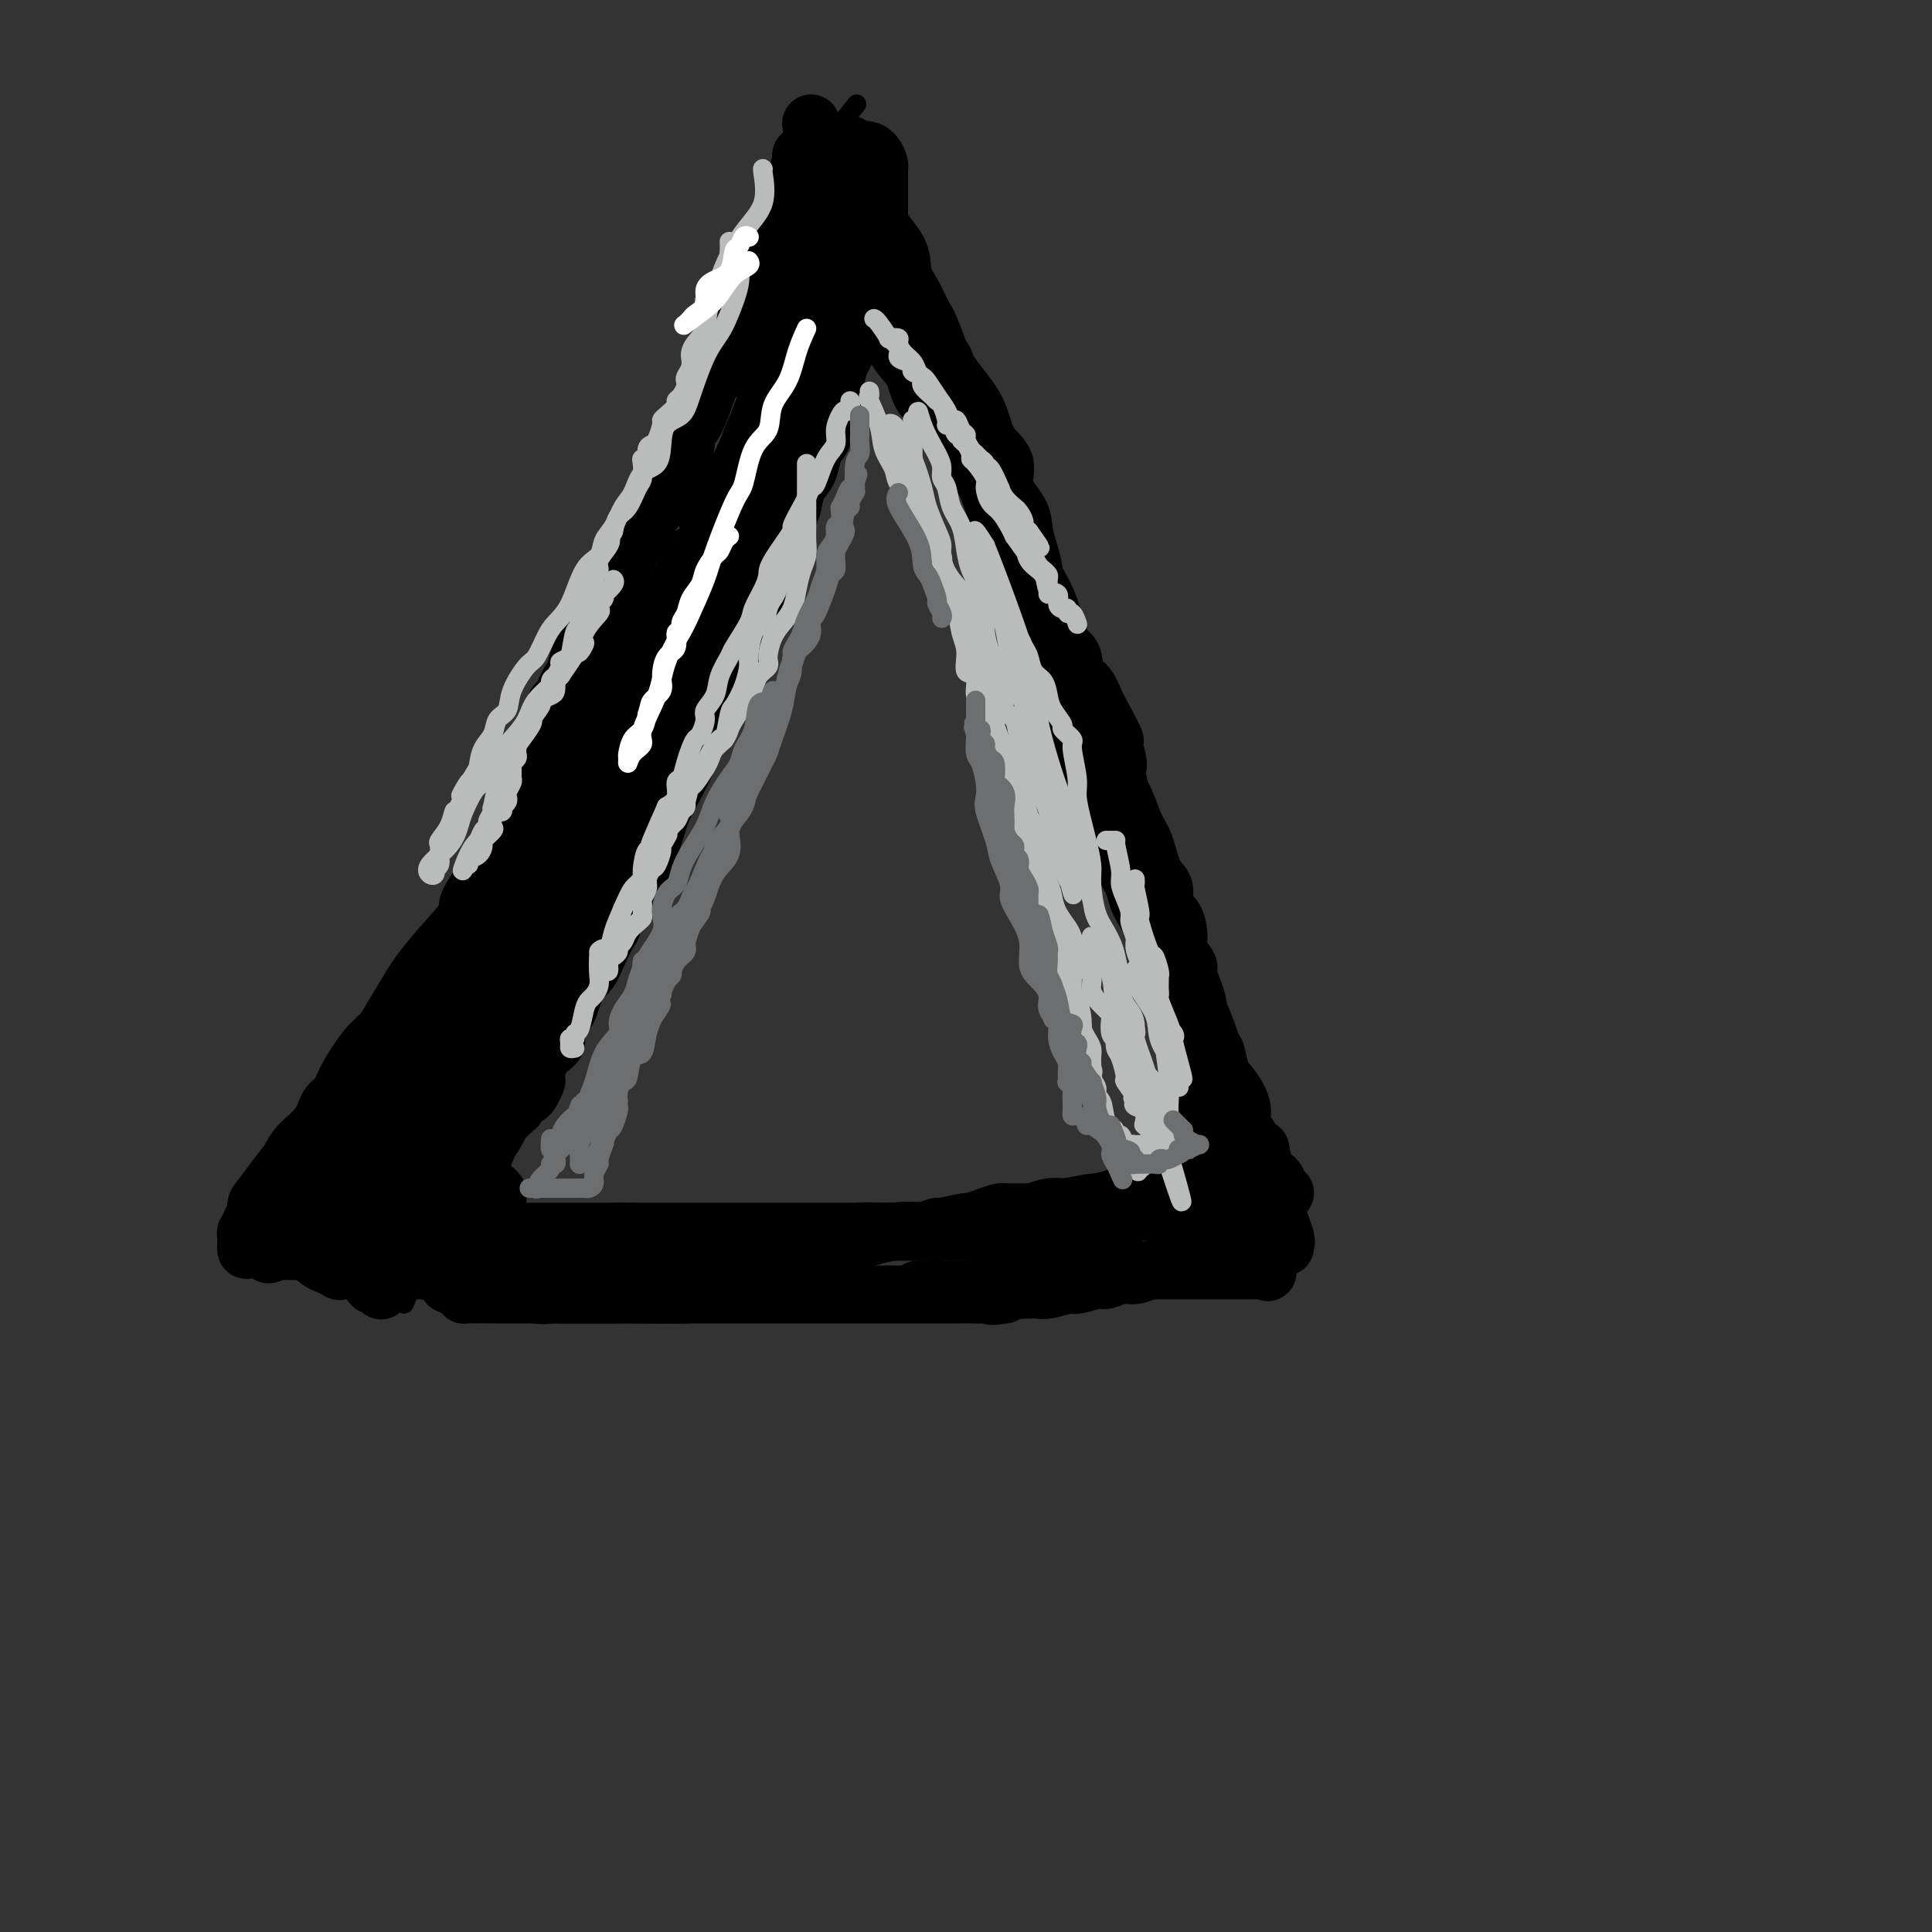 <svg viewBox='0 0 400 400' version='1.1' xmlns='http://www.w3.org/2000/svg' xmlns:xlink='http://www.w3.org/1999/xlink'><rect x="0" y="0" width="400" height="400" fill="#333333" stroke="none"/><g fill='none' stroke='#000000' stroke-width='4' stroke-linecap='round' stroke-linejoin='round'><path d='M177,22c0.313,-0.391 0.626,-0.782 0,0c-0.626,0.782 -2.191,2.738 -3,4c-0.809,1.262 -0.863,1.830 -1,3c-0.137,1.170 -0.356,2.943 -1,4c-0.644,1.057 -1.712,1.400 -2,2c-0.288,0.600 0.203,1.457 0,2c-0.203,0.543 -1.102,0.771 -2,1'/><path d='M168,38c-1.226,3.798 0.210,5.291 0,7c-0.210,1.709 -2.065,3.632 -3,5c-0.935,1.368 -0.952,2.179 -1,3c-0.048,0.821 -0.129,1.650 0,2c0.129,0.350 0.467,0.221 0,1c-0.467,0.779 -1.739,2.466 -2,4c-0.261,1.534 0.489,2.914 0,5c-0.489,2.086 -2.218,4.877 -3,7c-0.782,2.123 -0.618,3.578 -1,5c-0.382,1.422 -1.311,2.810 -2,4c-0.689,1.190 -1.137,2.181 -1,2c0.137,-0.181 0.857,-1.535 0,0c-0.857,1.535 -3.293,5.960 -4,9c-0.707,3.040 0.316,4.696 0,6c-0.316,1.304 -1.971,2.255 -3,4c-1.029,1.745 -1.430,4.283 -2,6c-0.570,1.717 -1.307,2.612 -2,4c-0.693,1.388 -1.341,3.269 -2,5c-0.659,1.731 -1.327,3.311 -2,5c-0.673,1.689 -1.349,3.487 -2,5c-0.651,1.513 -1.277,2.743 -2,4c-0.723,1.257 -1.544,2.543 -2,4c-0.456,1.457 -0.546,3.085 -1,5c-0.454,1.915 -1.273,4.119 -2,6c-0.727,1.881 -1.364,3.441 -2,5'/><path d='M129,151c-3.953,9.819 -2.837,7.867 -3,8c-0.163,0.133 -1.606,2.352 -2,4c-0.394,1.648 0.262,2.726 0,4c-0.262,1.274 -1.440,2.745 -2,4c-0.560,1.255 -0.501,2.294 -1,4c-0.499,1.706 -1.555,4.080 -2,6c-0.445,1.920 -0.277,3.387 -1,5c-0.723,1.613 -2.335,3.373 -3,5c-0.665,1.627 -0.382,3.121 -1,5c-0.618,1.879 -2.137,4.144 -3,6c-0.863,1.856 -1.070,3.304 -2,5c-0.930,1.696 -2.582,3.641 -3,5c-0.418,1.359 0.397,2.134 0,3c-0.397,0.866 -2.005,1.824 -3,4c-0.995,2.176 -1.377,5.569 -2,7c-0.623,1.431 -1.486,0.901 -2,2c-0.514,1.099 -0.680,3.826 -1,5c-0.320,1.174 -0.793,0.793 -1,1c-0.207,0.207 -0.149,1.002 0,2c0.149,0.998 0.388,2.199 0,3c-0.388,0.801 -1.403,1.201 -2,2c-0.597,0.799 -0.777,1.995 -1,3c-0.223,1.005 -0.491,1.817 -1,3c-0.509,1.183 -1.261,2.738 -2,4c-0.739,1.262 -1.465,2.232 -2,3c-0.535,0.768 -0.879,1.333 -1,2c-0.121,0.667 -0.019,1.436 0,2c0.019,0.564 -0.047,0.924 0,1c0.047,0.076 0.205,-0.134 0,0c-0.205,0.134 -0.773,0.610 -1,1c-0.227,0.390 -0.114,0.695 0,1'/><path d='M87,261c-6.514,17.183 -1.797,5.142 0,1c1.797,-4.142 0.676,-0.384 0,1c-0.676,1.384 -0.907,0.396 -1,0c-0.093,-0.396 -0.046,-0.198 0,0'/></g>
<g fill='none' stroke='#000000' stroke-width='12' stroke-linecap='round' stroke-linejoin='round'><path d='M168,26c-0.062,-0.396 -0.125,-0.791 0,0c0.125,0.791 0.437,2.770 0,4c-0.437,1.230 -1.622,1.712 -2,2c-0.378,0.288 0.051,0.383 0,1c-0.051,0.617 -0.582,1.758 -1,3c-0.418,1.242 -0.723,2.586 -1,4c-0.277,1.414 -0.526,2.896 -1,4c-0.474,1.104 -1.174,1.828 -2,3c-0.826,1.172 -1.779,2.791 -2,4c-0.221,1.209 0.289,2.007 0,3c-0.289,0.993 -1.378,2.181 -2,3c-0.622,0.819 -0.779,1.268 -1,2c-0.221,0.732 -0.507,1.746 -1,3c-0.493,1.254 -1.194,2.749 -2,4c-0.806,1.251 -1.717,2.260 -2,3c-0.283,0.740 0.062,1.211 0,2c-0.062,0.789 -0.531,1.894 -1,3'/><path d='M150,74c-3.187,7.727 -2.154,3.044 -2,2c0.154,-1.044 -0.571,1.552 -1,3c-0.429,1.448 -0.563,1.747 -1,3c-0.437,1.253 -1.177,3.460 -2,5c-0.823,1.540 -1.729,2.411 -2,3c-0.271,0.589 0.094,0.894 0,2c-0.094,1.106 -0.648,3.012 -1,4c-0.352,0.988 -0.503,1.057 -1,2c-0.497,0.943 -1.340,2.761 -2,4c-0.660,1.239 -1.135,1.901 -2,3c-0.865,1.099 -2.119,2.636 -3,4c-0.881,1.364 -1.389,2.553 -2,4c-0.611,1.447 -1.324,3.150 -2,5c-0.676,1.850 -1.313,3.847 -2,5c-0.687,1.153 -1.422,1.463 -2,2c-0.578,0.537 -0.999,1.300 -1,2c-0.001,0.700 0.417,1.337 0,2c-0.417,0.663 -1.669,1.351 -2,2c-0.331,0.649 0.259,1.260 0,2c-0.259,0.740 -1.366,1.608 -2,3c-0.634,1.392 -0.795,3.309 -1,4c-0.205,0.691 -0.454,0.157 -1,1c-0.546,0.843 -1.389,3.065 -2,4c-0.611,0.935 -0.990,0.585 -1,1c-0.010,0.415 0.348,1.595 0,3c-0.348,1.405 -1.402,3.036 -2,4c-0.598,0.964 -0.740,1.261 -1,2c-0.260,0.739 -0.637,1.920 -1,3c-0.363,1.080 -0.713,2.060 -1,3c-0.287,0.940 -0.511,1.840 -1,3c-0.489,1.160 -1.245,2.580 -2,4'/><path d='M107,168c-7.072,15.092 -3.252,5.823 -2,3c1.252,-2.823 -0.066,0.800 -1,3c-0.934,2.200 -1.486,2.977 -2,4c-0.514,1.023 -0.990,2.292 -2,4c-1.010,1.708 -2.552,3.856 -3,5c-0.448,1.144 0.200,1.286 0,2c-0.200,0.714 -1.246,2.001 -3,4c-1.754,1.999 -4.215,4.710 -6,7c-1.785,2.290 -2.894,4.160 -4,6c-1.106,1.840 -2.207,3.652 -3,5c-0.793,1.348 -1.277,2.232 -2,3c-0.723,0.768 -1.686,1.419 -3,3c-1.314,1.581 -2.979,4.093 -4,6c-1.021,1.907 -1.400,3.209 -2,4c-0.600,0.791 -1.423,1.071 -2,2c-0.577,0.929 -0.907,2.508 -2,4c-1.093,1.492 -2.948,2.898 -4,4c-1.052,1.102 -1.300,1.900 -2,3c-0.700,1.100 -1.852,2.500 -3,4c-1.148,1.500 -2.293,3.098 -3,4c-0.707,0.902 -0.978,1.106 -1,2c-0.022,0.894 0.204,2.477 0,3c-0.204,0.523 -0.839,-0.015 -1,0c-0.161,0.015 0.153,0.581 0,1c-0.153,0.419 -0.773,0.690 -1,1c-0.227,0.310 -0.061,0.661 0,1c0.061,0.339 0.017,0.668 0,1c-0.017,0.332 -0.009,0.666 0,1'/><path d='M51,258c-0.292,1.548 0.477,0.419 1,0c0.523,-0.419 0.800,-0.128 1,0c0.200,0.128 0.322,0.094 1,0c0.678,-0.094 1.910,-0.247 3,0c1.090,0.247 2.037,0.893 3,1c0.963,0.107 1.943,-0.324 3,0c1.057,0.324 2.192,1.404 3,2c0.808,0.596 1.290,0.707 2,1c0.710,0.293 1.648,0.767 2,1c0.352,0.233 0.119,0.223 1,0c0.881,-0.223 2.876,-0.661 4,0c1.124,0.661 1.378,2.421 2,3c0.622,0.579 1.614,-0.023 2,0c0.386,0.023 0.167,0.672 0,1c-0.167,0.328 -0.282,0.337 1,-1c1.282,-1.337 3.962,-4.018 6,-7c2.038,-2.982 3.433,-6.264 5,-9c1.567,-2.736 3.305,-4.924 5,-7c1.695,-2.076 3.348,-4.038 5,-6'/><path d='M101,237c3.538,-5.223 1.883,-3.781 2,-4c0.117,-0.219 2.006,-2.099 3,-3c0.994,-0.901 1.093,-0.823 1,-1c-0.093,-0.177 -0.379,-0.608 0,-1c0.379,-0.392 1.423,-0.744 2,-1c0.577,-0.256 0.688,-0.415 1,-1c0.312,-0.585 0.824,-1.597 1,-2c0.176,-0.403 0.015,-0.199 0,-1c-0.015,-0.801 0.114,-2.608 1,-4c0.886,-1.392 2.528,-2.368 3,-3c0.472,-0.632 -0.225,-0.918 0,-2c0.225,-1.082 1.373,-2.960 2,-4c0.627,-1.040 0.734,-1.242 1,-2c0.266,-0.758 0.691,-2.070 1,-3c0.309,-0.930 0.502,-1.476 1,-2c0.498,-0.524 1.302,-1.024 2,-2c0.698,-0.976 1.289,-2.426 2,-4c0.711,-1.574 1.542,-3.272 2,-4c0.458,-0.728 0.542,-0.488 1,-2c0.458,-1.512 1.288,-4.778 2,-6c0.712,-1.222 1.304,-0.399 2,-1c0.696,-0.601 1.495,-2.625 2,-4c0.505,-1.375 0.714,-2.102 1,-3c0.286,-0.898 0.647,-1.969 1,-3c0.353,-1.031 0.696,-2.023 1,-3c0.304,-0.977 0.568,-1.938 1,-3c0.432,-1.062 1.033,-2.224 2,-4c0.967,-1.776 2.300,-4.167 3,-6c0.700,-1.833 0.765,-3.109 1,-4c0.235,-0.891 0.638,-1.397 1,-2c0.362,-0.603 0.681,-1.301 1,-2'/><path d='M145,150c5.456,-11.773 2.096,-4.205 1,-2c-1.096,2.205 0.073,-0.952 1,-3c0.927,-2.048 1.613,-2.988 2,-4c0.387,-1.012 0.474,-2.096 1,-3c0.526,-0.904 1.492,-1.627 2,-3c0.508,-1.373 0.557,-3.394 1,-5c0.443,-1.606 1.280,-2.796 2,-4c0.720,-1.204 1.324,-2.422 2,-4c0.676,-1.578 1.424,-3.515 2,-5c0.576,-1.485 0.981,-2.517 1,-3c0.019,-0.483 -0.347,-0.415 0,-1c0.347,-0.585 1.406,-1.822 2,-3c0.594,-1.178 0.722,-2.296 1,-3c0.278,-0.704 0.704,-0.995 1,-2c0.296,-1.005 0.460,-2.726 1,-4c0.540,-1.274 1.455,-2.103 2,-3c0.545,-0.897 0.721,-1.864 1,-3c0.279,-1.136 0.663,-2.440 1,-3c0.337,-0.560 0.629,-0.374 1,-1c0.371,-0.626 0.821,-2.064 1,-3c0.179,-0.936 0.086,-1.369 0,-2c-0.086,-0.631 -0.164,-1.461 0,-2c0.164,-0.539 0.570,-0.789 1,-1c0.430,-0.211 0.885,-0.385 1,-1c0.115,-0.615 -0.110,-1.672 0,-3c0.110,-1.328 0.555,-2.926 1,-4c0.445,-1.074 0.890,-1.625 1,-2c0.110,-0.375 -0.115,-0.575 0,-1c0.115,-0.425 0.569,-1.076 1,-2c0.431,-0.924 0.837,-2.121 1,-3c0.163,-0.879 0.081,-1.439 0,-2'/><path d='M177,65c5.165,-13.436 2.078,-4.527 1,-3c-1.078,1.527 -0.145,-4.329 1,-7c1.145,-2.671 2.503,-2.158 3,-3c0.497,-0.842 0.133,-3.040 0,-4c-0.133,-0.960 -0.036,-0.682 0,-1c0.036,-0.318 0.010,-1.233 0,-2c-0.010,-0.767 -0.003,-1.386 0,-2c0.003,-0.614 0.001,-1.224 0,-2c-0.001,-0.776 -0.000,-1.718 0,-2c0.000,-0.282 -0.000,0.097 0,0c0.000,-0.097 0.001,-0.669 0,-1c-0.001,-0.331 -0.003,-0.421 0,-1c0.003,-0.579 0.010,-1.648 0,-2c-0.010,-0.352 -0.036,0.012 0,0c0.036,-0.012 0.134,-0.399 0,-1c-0.134,-0.601 -0.500,-1.415 -1,-2c-0.500,-0.585 -1.134,-0.940 -2,-1c-0.866,-0.060 -1.964,0.176 -3,0c-1.036,-0.176 -2.010,-0.765 -2,-1c0.010,-0.235 1.005,-0.118 2,0'/><path d='M176,30c-0.868,-0.078 -0.038,2.226 1,4c1.038,1.774 2.284,3.019 3,5c0.716,1.981 0.902,4.698 2,7c1.098,2.302 3.108,4.190 4,6c0.892,1.810 0.665,3.543 1,5c0.335,1.457 1.230,2.640 2,4c0.770,1.360 1.415,2.899 2,4c0.585,1.101 1.112,1.765 2,4c0.888,2.235 2.138,6.039 3,8c0.862,1.961 1.338,2.077 2,3c0.662,0.923 1.512,2.652 2,4c0.488,1.348 0.614,2.316 1,4c0.386,1.684 1.033,4.084 2,6c0.967,1.916 2.254,3.347 3,5c0.746,1.653 0.951,3.527 2,6c1.049,2.473 2.941,5.544 4,8c1.059,2.456 1.286,4.297 2,6c0.714,1.703 1.914,3.269 3,6c1.086,2.731 2.058,6.627 3,9c0.942,2.373 1.854,3.223 3,6c1.146,2.777 2.527,7.481 4,11c1.473,3.519 3.037,5.855 4,9c0.963,3.145 1.326,7.101 2,11c0.674,3.899 1.660,7.740 3,12c1.340,4.260 3.035,8.938 5,13c1.965,4.062 4.200,7.508 6,11c1.800,3.492 3.165,7.030 4,10c0.835,2.970 1.141,5.374 2,7c0.859,1.626 2.270,2.476 3,4c0.730,1.524 0.780,3.721 1,5c0.220,1.279 0.610,1.639 1,2'/><path d='M258,235c4.051,8.505 3.177,3.766 3,3c-0.177,-0.766 0.343,2.440 1,4c0.657,1.560 1.450,1.475 2,2c0.550,0.525 0.855,1.661 1,2c0.145,0.339 0.129,-0.120 0,0c-0.129,0.120 -0.371,0.817 0,1c0.371,0.183 1.356,-0.148 1,0c-0.356,0.148 -2.054,0.774 -3,1c-0.946,0.226 -1.141,0.050 -2,0c-0.859,-0.050 -2.380,0.025 -3,0c-0.620,-0.025 -0.337,-0.150 -1,0c-0.663,0.150 -2.273,0.576 -3,1c-0.727,0.424 -0.573,0.846 -1,1c-0.427,0.154 -1.437,0.040 -2,0c-0.563,-0.040 -0.679,-0.007 -1,0c-0.321,0.007 -0.848,-0.012 -2,0c-1.152,0.012 -2.931,0.054 -4,0c-1.069,-0.054 -1.430,-0.205 -2,0c-0.570,0.205 -1.349,0.766 -2,1c-0.651,0.234 -1.175,0.140 -2,0c-0.825,-0.140 -1.950,-0.326 -3,0c-1.050,0.326 -2.025,1.163 -3,2'/><path d='M232,253c-5.956,0.946 -4.346,0.310 -4,0c0.346,-0.310 -0.572,-0.293 -2,0c-1.428,0.293 -3.367,0.863 -5,1c-1.633,0.137 -2.960,-0.159 -4,0c-1.040,0.159 -1.795,0.775 -4,1c-2.205,0.225 -5.861,0.060 -8,0c-2.139,-0.060 -2.759,-0.016 -5,0c-2.241,0.016 -6.101,0.004 -9,0c-2.899,-0.004 -4.837,-0.001 -7,0c-2.163,0.001 -4.551,0.000 -7,0c-2.449,-0.000 -4.960,-0.000 -6,0c-1.040,0.000 -0.608,0.000 -1,0c-0.392,-0.000 -1.609,-0.000 -2,0c-0.391,0.000 0.044,0.000 0,0c-0.044,-0.000 -0.569,-0.000 -1,0c-0.431,0.000 -0.770,0.000 -1,0c-0.230,-0.000 -0.350,-0.000 -1,0c-0.650,0.000 -1.828,0.000 -3,0c-1.172,-0.000 -2.337,-0.000 -4,0c-1.663,0.000 -3.824,0.000 -6,0c-2.176,-0.000 -4.367,-0.000 -6,0c-1.633,0.000 -2.709,0.000 -4,0c-1.291,-0.000 -2.796,-0.000 -4,0c-1.204,0.000 -2.106,0.000 -3,0c-0.894,-0.000 -1.779,-0.000 -2,0c-0.221,0.000 0.223,0.000 0,0c-0.223,-0.000 -1.111,-0.000 -2,0'/><path d='M131,255c-16.221,0.309 -6.273,0.083 -3,0c3.273,-0.083 -0.130,-0.022 -2,0c-1.870,0.022 -2.206,0.006 -3,0c-0.794,-0.006 -2.047,-0.002 -3,0c-0.953,0.002 -1.607,0.000 -2,0c-0.393,-0.000 -0.524,-0.000 -1,0c-0.476,0.000 -1.296,0.000 -2,0c-0.704,-0.000 -1.292,-0.001 -2,0c-0.708,0.001 -1.535,0.004 -2,0c-0.465,-0.004 -0.567,-0.015 -1,0c-0.433,0.015 -1.195,0.055 -2,0c-0.805,-0.055 -1.652,-0.207 -2,0c-0.348,0.207 -0.198,0.772 -1,1c-0.802,0.228 -2.557,0.117 -3,0c-0.443,-0.117 0.424,-0.242 0,0c-0.424,0.242 -2.140,0.850 -3,1c-0.860,0.150 -0.863,-0.157 -1,0c-0.137,0.157 -0.407,0.778 -1,1c-0.593,0.222 -1.508,0.045 -2,0c-0.492,-0.045 -0.562,0.041 -1,0c-0.438,-0.041 -1.245,-0.209 -2,0c-0.755,0.209 -1.458,0.796 -2,1c-0.542,0.204 -0.924,0.026 -1,0c-0.076,-0.026 0.152,0.102 0,0c-0.152,-0.102 -0.684,-0.433 -1,0c-0.316,0.433 -0.414,1.632 -1,2c-0.586,0.368 -1.658,-0.093 -2,0c-0.342,0.093 0.045,0.741 0,1c-0.045,0.259 -0.523,0.130 -1,0'/><path d='M84,262c-3.667,1.167 -1.833,0.583 0,0'/><path d='M173,50c-0.162,-0.497 -0.324,-0.993 -1,0c-0.676,0.993 -1.865,3.476 -3,6c-1.135,2.524 -2.215,5.089 -3,7c-0.785,1.911 -1.276,3.166 -3,8c-1.724,4.834 -4.683,13.246 -7,19c-2.317,5.754 -3.993,8.851 -5,11c-1.007,2.149 -1.345,3.350 -2,4c-0.655,0.650 -1.627,0.751 -2,1c-0.373,0.249 -0.148,0.648 0,1c0.148,0.352 0.217,0.658 0,1c-0.217,0.342 -0.721,0.720 0,1c0.721,0.280 2.666,0.461 4,0c1.334,-0.461 2.055,-1.563 3,-4c0.945,-2.437 2.112,-6.210 3,-9c0.888,-2.790 1.495,-4.599 2,-6c0.505,-1.401 0.906,-2.395 1,-3c0.094,-0.605 -0.121,-0.819 0,-2c0.121,-1.181 0.578,-3.327 1,-4c0.422,-0.673 0.810,0.128 1,-1c0.190,-1.128 0.181,-4.186 1,-6c0.819,-1.814 2.467,-2.383 3,-4c0.533,-1.617 -0.049,-4.281 0,-6c0.049,-1.719 0.728,-2.491 1,-3c0.272,-0.509 0.136,-0.754 0,-1'/><path d='M167,60c2.475,-8.091 0.663,-3.817 0,-3c-0.663,0.817 -0.177,-1.821 0,-3c0.177,-1.179 0.047,-0.897 0,-1c-0.047,-0.103 -0.009,-0.591 0,-1c0.009,-0.409 -0.012,-0.738 0,-1c0.012,-0.262 0.056,-0.455 0,-1c-0.056,-0.545 -0.211,-1.440 0,-2c0.211,-0.560 0.789,-0.784 1,-1c0.211,-0.216 0.055,-0.423 0,-1c-0.055,-0.577 -0.009,-1.523 0,-1c0.009,0.523 -0.020,2.516 0,4c0.020,1.484 0.089,2.461 0,5c-0.089,2.539 -0.337,6.642 -2,13c-1.663,6.358 -4.740,14.972 -6,19c-1.260,4.028 -0.704,3.469 -1,5c-0.296,1.531 -1.446,5.151 -2,7c-0.554,1.849 -0.513,1.926 -1,3c-0.487,1.074 -1.502,3.143 -2,5c-0.498,1.857 -0.480,3.500 -1,5c-0.520,1.500 -1.577,2.857 -2,4c-0.423,1.143 -0.211,2.071 0,3'/><path d='M151,118c-2.600,8.595 -1.601,4.584 -2,4c-0.399,-0.584 -2.195,2.261 -3,4c-0.805,1.739 -0.619,2.373 -1,4c-0.381,1.627 -1.329,4.249 -2,6c-0.671,1.751 -1.065,2.633 -2,4c-0.935,1.367 -2.410,3.218 -3,5c-0.590,1.782 -0.295,3.494 -1,5c-0.705,1.506 -2.409,2.806 -3,4c-0.591,1.194 -0.069,2.282 0,3c0.069,0.718 -0.315,1.067 -1,2c-0.685,0.933 -1.670,2.451 -2,3c-0.330,0.549 -0.004,0.130 0,1c0.004,0.870 -0.314,3.031 -1,4c-0.686,0.969 -1.741,0.748 -2,1c-0.259,0.252 0.277,0.976 0,2c-0.277,1.024 -1.365,2.346 -2,4c-0.635,1.654 -0.815,3.639 -1,5c-0.185,1.361 -0.374,2.098 -1,3c-0.626,0.902 -1.688,1.968 -2,3c-0.312,1.032 0.125,2.029 0,3c-0.125,0.971 -0.812,1.915 -2,3c-1.188,1.085 -2.877,2.311 -4,4c-1.123,1.689 -1.680,3.840 -2,5c-0.320,1.160 -0.404,1.329 -1,2c-0.596,0.671 -1.704,1.846 -2,3c-0.296,1.154 0.220,2.289 0,3c-0.220,0.711 -1.178,0.997 -2,2c-0.822,1.003 -1.509,2.722 -2,4c-0.491,1.278 -0.786,2.113 -1,3c-0.214,0.887 -0.347,1.825 -1,3c-0.653,1.175 -1.827,2.588 -3,4'/><path d='M102,224c-3.213,5.878 -1.244,2.574 -1,2c0.244,-0.574 -1.235,1.581 -2,3c-0.765,1.419 -0.816,2.101 -1,3c-0.184,0.899 -0.501,2.015 -1,3c-0.499,0.985 -1.180,1.839 -2,3c-0.820,1.161 -1.778,2.631 -2,4c-0.222,1.369 0.290,2.639 0,4c-0.290,1.361 -1.384,2.815 -2,4c-0.616,1.185 -0.754,2.101 -1,3c-0.246,0.899 -0.601,1.781 -1,2c-0.399,0.219 -0.842,-0.225 -1,0c-0.158,0.225 -0.031,1.118 0,2c0.031,0.882 -0.033,1.753 0,2c0.033,0.247 0.163,-0.130 0,0c-0.163,0.130 -0.617,0.767 -1,1c-0.383,0.233 -0.693,0.062 -1,0c-0.307,-0.062 -0.610,-0.017 -1,0c-0.390,0.017 -0.865,0.004 -1,0c-0.135,-0.004 0.071,-0.000 0,0c-0.071,0.000 -0.417,-0.003 -1,0c-0.583,0.003 -1.401,0.012 -2,0c-0.599,-0.012 -0.980,-0.044 -2,0c-1.020,0.044 -2.680,0.166 -4,0c-1.320,-0.166 -2.301,-0.619 -3,-1c-0.699,-0.381 -1.115,-0.690 -2,-1c-0.885,-0.310 -2.238,-0.622 -3,-1c-0.762,-0.378 -0.932,-0.822 -1,-1c-0.068,-0.178 -0.034,-0.089 0,0'/><path d='M66,256c-1.632,-0.558 -1.211,0.046 -1,0c0.211,-0.046 0.214,-0.743 0,-1c-0.214,-0.257 -0.644,-0.076 -1,0c-0.356,0.076 -0.640,0.046 -1,0c-0.360,-0.046 -0.798,-0.107 -1,0c-0.202,0.107 -0.168,0.383 0,0c0.168,-0.383 0.471,-1.426 1,-2c0.529,-0.574 1.283,-0.679 2,-2c0.717,-1.321 1.397,-3.858 2,-5c0.603,-1.142 1.128,-0.887 2,-2c0.872,-1.113 2.091,-3.592 3,-5c0.909,-1.408 1.508,-1.746 2,-2c0.492,-0.254 0.877,-0.424 1,-1c0.123,-0.576 -0.017,-1.557 0,-2c0.017,-0.443 0.190,-0.347 1,-1c0.810,-0.653 2.257,-2.055 3,-3c0.743,-0.945 0.783,-1.433 1,-2c0.217,-0.567 0.609,-1.214 1,-2c0.391,-0.786 0.779,-1.710 1,-2c0.221,-0.290 0.275,0.053 1,-1c0.725,-1.053 2.119,-3.503 3,-5c0.881,-1.497 1.247,-2.042 2,-3c0.753,-0.958 1.893,-2.329 3,-4c1.107,-1.671 2.183,-3.642 3,-5c0.817,-1.358 1.376,-2.102 2,-3c0.624,-0.898 1.312,-1.949 2,-3'/><path d='M98,200c5.550,-7.919 3.924,-4.716 4,-5c0.076,-0.284 1.853,-4.053 4,-7c2.147,-2.947 4.664,-5.070 7,-8c2.336,-2.930 4.492,-6.667 6,-10c1.508,-3.333 2.370,-6.263 3,-8c0.630,-1.737 1.030,-2.282 2,-4c0.970,-1.718 2.510,-4.607 3,-6c0.490,-1.393 -0.070,-1.288 0,-2c0.070,-0.712 0.772,-2.242 1,-3c0.228,-0.758 -0.017,-0.744 1,-2c1.017,-1.256 3.296,-3.783 4,-5c0.704,-1.217 -0.167,-1.123 0,-2c0.167,-0.877 1.372,-2.725 2,-4c0.628,-1.275 0.678,-1.976 1,-3c0.322,-1.024 0.917,-2.370 1,-3c0.083,-0.630 -0.347,-0.544 0,-1c0.347,-0.456 1.470,-1.452 2,-2c0.530,-0.548 0.465,-0.646 1,-2c0.535,-1.354 1.668,-3.962 2,-5c0.332,-1.038 -0.138,-0.505 0,-1c0.138,-0.495 0.883,-2.018 1,-2c0.117,0.018 -0.395,1.577 -1,3c-0.605,1.423 -1.302,2.712 -2,4'/><path d='M140,122c-1.903,3.682 -5.159,9.389 -7,13c-1.841,3.611 -2.267,5.128 -3,7c-0.733,1.872 -1.773,4.099 -3,7c-1.227,2.901 -2.640,6.476 -4,9c-1.360,2.524 -2.668,3.998 -4,6c-1.332,2.002 -2.690,4.533 -4,7c-1.310,2.467 -2.573,4.872 -4,7c-1.427,2.128 -3.020,3.980 -4,6c-0.980,2.020 -1.348,4.209 -2,6c-0.652,1.791 -1.587,3.183 -3,5c-1.413,1.817 -3.303,4.060 -4,5c-0.697,0.940 -0.199,0.576 -1,2c-0.801,1.424 -2.900,4.634 -4,7c-1.100,2.366 -1.203,3.888 -2,5c-0.797,1.112 -2.290,1.816 -3,3c-0.710,1.184 -0.638,2.849 -1,4c-0.362,1.151 -1.157,1.789 -2,3c-0.843,1.211 -1.732,2.997 -2,4c-0.268,1.003 0.086,1.225 0,2c-0.086,0.775 -0.612,2.105 -1,3c-0.388,0.895 -0.638,1.357 -1,2c-0.362,0.643 -0.837,1.468 -1,2c-0.163,0.532 -0.015,0.772 0,1c0.015,0.228 -0.105,0.445 0,1c0.105,0.555 0.433,1.447 0,2c-0.433,0.553 -1.627,0.767 -2,1c-0.373,0.233 0.075,0.485 0,1c-0.075,0.515 -0.674,1.292 -1,2c-0.326,0.708 -0.379,1.345 0,1c0.379,-0.345 1.189,-1.673 2,-3'/><path d='M79,243c1.460,-2.490 4.112,-7.216 6,-10c1.888,-2.784 3.014,-3.625 5,-6c1.986,-2.375 4.832,-6.284 7,-9c2.168,-2.716 3.659,-4.238 5,-6c1.341,-1.762 2.532,-3.765 4,-6c1.468,-2.235 3.213,-4.701 5,-7c1.787,-2.299 3.617,-4.432 5,-6c1.383,-1.568 2.318,-2.572 3,-4c0.682,-1.428 1.111,-3.280 2,-5c0.889,-1.720 2.237,-3.307 3,-4c0.763,-0.693 0.940,-0.492 1,-1c0.060,-0.508 0.004,-1.724 0,-2c-0.004,-0.276 0.043,0.387 0,1c-0.043,0.613 -0.175,1.176 0,2c0.175,0.824 0.657,1.908 0,5c-0.657,3.092 -2.451,8.193 -4,12c-1.549,3.807 -2.851,6.319 -4,9c-1.149,2.681 -2.143,5.530 -3,8c-0.857,2.470 -1.576,4.559 -3,7c-1.424,2.441 -3.552,5.232 -5,7c-1.448,1.768 -2.215,2.512 -3,4c-0.785,1.488 -1.587,3.721 -2,5c-0.413,1.279 -0.437,1.605 -1,2c-0.563,0.395 -1.666,0.858 -2,2c-0.334,1.142 0.103,2.961 0,4c-0.103,1.039 -0.744,1.297 -1,2c-0.256,0.703 -0.128,1.852 0,3'/><path d='M97,250c-0.564,2.304 -1.475,3.563 -2,4c-0.525,0.437 -0.664,0.052 -1,1c-0.336,0.948 -0.867,3.228 -1,4c-0.133,0.772 0.133,0.035 0,0c-0.133,-0.035 -0.666,0.632 -1,1c-0.334,0.368 -0.471,0.438 -1,1c-0.529,0.562 -1.451,1.615 -2,2c-0.549,0.385 -0.725,0.103 -1,0c-0.275,-0.103 -0.648,-0.027 -1,0c-0.352,0.027 -0.683,0.005 -1,0c-0.317,-0.005 -0.621,0.007 -1,0c-0.379,-0.007 -0.833,-0.033 -1,0c-0.167,0.033 -0.049,0.127 0,0c0.049,-0.127 0.027,-0.473 0,-1c-0.027,-0.527 -0.058,-1.235 0,-2c0.058,-0.765 0.205,-1.586 0,-2c-0.205,-0.414 -0.763,-0.421 -1,-1c-0.237,-0.579 -0.154,-1.731 0,-2c0.154,-0.269 0.378,0.346 0,0c-0.378,-0.346 -1.360,-1.651 -2,-2c-0.640,-0.349 -0.940,0.260 -1,0c-0.060,-0.260 0.118,-1.389 0,-2c-0.118,-0.611 -0.532,-0.703 -1,-1c-0.468,-0.297 -0.991,-0.799 -1,-1c-0.009,-0.201 0.495,-0.100 1,0'/><path d='M79,249c-0.401,-2.166 2.095,-0.581 3,0c0.905,0.581 0.218,0.156 2,0c1.782,-0.156 6.032,-0.045 9,0c2.968,0.045 4.653,0.023 6,0c1.347,-0.023 2.357,-0.049 3,0c0.643,0.049 0.920,0.173 1,0c0.080,-0.173 -0.038,-0.641 0,-1c0.038,-0.359 0.231,-0.608 0,-1c-0.231,-0.392 -0.888,-0.928 -1,-1c-0.112,-0.072 0.319,0.320 0,0c-0.319,-0.320 -1.388,-1.353 -2,-2c-0.612,-0.647 -0.766,-0.907 -1,-1c-0.234,-0.093 -0.549,-0.019 -1,0c-0.451,0.019 -1.039,-0.015 -1,0c0.039,0.015 0.703,0.081 0,0c-0.703,-0.081 -2.775,-0.309 -4,0c-1.225,0.309 -1.603,1.155 -3,2c-1.397,0.845 -3.813,1.691 -5,2c-1.187,0.309 -1.145,0.083 -1,0c0.145,-0.083 0.392,-0.022 0,0c-0.392,0.022 -1.425,0.006 -2,0c-0.575,-0.006 -0.693,-0.002 -1,0c-0.307,0.002 -0.802,0.000 -1,0c-0.198,-0.000 -0.099,-0.000 0,0'/><path d='M80,247c-2.827,0.614 -1.396,0.151 0,0c1.396,-0.151 2.755,0.012 4,0c1.245,-0.012 2.376,-0.200 4,0c1.624,0.200 3.743,0.786 5,1c1.257,0.214 1.654,0.055 2,0c0.346,-0.055 0.641,-0.008 1,0c0.359,0.008 0.780,-0.025 1,0c0.220,0.025 0.237,0.109 0,0c-0.237,-0.109 -0.730,-0.409 -2,0c-1.270,0.409 -3.317,1.529 -5,2c-1.683,0.471 -3.001,0.294 -5,1c-1.999,0.706 -4.679,2.294 -7,3c-2.321,0.706 -4.281,0.529 -6,1c-1.719,0.471 -3.195,1.590 -4,2c-0.805,0.410 -0.938,0.110 -2,0c-1.062,-0.110 -3.053,-0.029 -4,0c-0.947,0.029 -0.852,0.008 -1,0c-0.148,-0.008 -0.540,-0.002 -1,0c-0.460,0.002 -0.989,0.001 -1,0c-0.011,-0.001 0.494,-0.000 1,0'/><path d='M60,257c-5.307,1.370 -0.575,0.294 2,0c2.575,-0.294 2.994,0.195 4,0c1.006,-0.195 2.598,-1.075 4,-2c1.402,-0.925 2.614,-1.894 4,-3c1.386,-1.106 2.947,-2.349 4,-3c1.053,-0.651 1.600,-0.710 2,-1c0.400,-0.290 0.655,-0.809 0,-1c-0.655,-0.191 -2.219,-0.053 -3,0c-0.781,0.053 -0.779,0.021 -1,0c-0.221,-0.021 -0.667,-0.032 -1,0c-0.333,0.032 -0.554,0.105 -1,0c-0.446,-0.105 -1.115,-0.389 -2,0c-0.885,0.389 -1.984,1.452 -3,2c-1.016,0.548 -1.950,0.580 -3,1c-1.050,0.420 -2.218,1.227 -3,2c-0.782,0.773 -1.180,1.513 -2,2c-0.820,0.487 -2.063,0.723 -3,1c-0.937,0.277 -1.569,0.596 -2,1c-0.431,0.404 -0.662,0.892 -1,1c-0.338,0.108 -0.784,-0.164 -1,0c-0.216,0.164 -0.202,0.766 0,1c0.202,0.234 0.593,0.102 1,0c0.407,-0.102 0.831,-0.172 1,0c0.169,0.172 0.085,0.586 0,1'/><path d='M56,259c-1.302,1.392 0.443,0.373 1,0c0.557,-0.373 -0.075,-0.100 0,0c0.075,0.100 0.856,0.027 2,0c1.144,-0.027 2.649,-0.007 3,0c0.351,0.007 -0.453,0.002 0,0c0.453,-0.002 2.163,-0.001 3,0c0.837,0.001 0.802,0.000 1,0c0.198,-0.000 0.630,-0.000 1,0c0.370,0.000 0.678,0.000 1,0c0.322,-0.000 0.657,-0.000 1,0c0.343,0.000 0.693,0.000 1,0c0.307,-0.000 0.572,-0.000 1,0c0.428,0.000 1.020,0.000 1,0c-0.020,-0.000 -0.652,-0.000 1,0c1.652,0.000 5.589,0.000 10,0c4.411,-0.000 9.297,-0.000 13,0c3.703,0.000 6.225,0.000 8,0c1.775,-0.000 2.804,-0.000 4,0c1.196,0.000 2.558,0.000 3,0c0.442,-0.000 -0.038,-0.000 0,0c0.038,0.000 0.593,0.000 1,0c0.407,-0.000 0.664,-0.000 1,0c0.336,0.000 0.750,0.000 1,0c0.250,-0.000 0.335,-0.000 1,0c0.665,0.000 1.910,0.000 3,0c1.090,0.000 2.026,0.000 3,0c0.974,0.000 1.987,0.000 3,0'/><path d='M124,259c11.445,0.061 6.056,0.212 5,0c-1.056,-0.212 2.219,-0.789 4,-1c1.781,-0.211 2.066,-0.057 3,0c0.934,0.057 2.515,0.015 4,0c1.485,-0.015 2.873,-0.004 4,0c1.127,0.004 1.992,0.001 3,0c1.008,-0.001 2.159,0.001 3,0c0.841,-0.001 1.372,-0.003 3,0c1.628,0.003 4.352,0.012 6,0c1.648,-0.012 2.219,-0.046 3,0c0.781,0.046 1.772,0.170 3,0c1.228,-0.170 2.693,-0.634 4,-1c1.307,-0.366 2.458,-0.634 4,-1c1.542,-0.366 3.477,-0.830 5,-1c1.523,-0.170 2.633,-0.046 4,0c1.367,0.046 2.990,0.013 4,0c1.010,-0.013 1.407,-0.008 2,0c0.593,0.008 1.384,0.017 2,0c0.616,-0.017 1.059,-0.061 1,0c-0.059,0.061 -0.621,0.227 0,0c0.621,-0.227 2.424,-0.848 3,-1c0.576,-0.152 -0.074,0.166 1,0c1.074,-0.166 3.871,-0.815 5,-1c1.129,-0.185 0.590,0.094 1,0c0.410,-0.094 1.768,-0.560 3,-1c1.232,-0.440 2.339,-0.854 3,-1c0.661,-0.146 0.876,-0.025 2,0c1.124,0.025 3.157,-0.045 4,0c0.843,0.045 0.496,0.204 1,0c0.504,-0.204 1.858,-0.773 3,-1c1.142,-0.227 2.071,-0.114 3,0'/><path d='M220,250c8.430,-1.173 2.005,-0.105 1,0c-1.005,0.105 3.411,-0.755 5,-1c1.589,-0.245 0.351,0.123 1,0c0.649,-0.123 3.185,-0.737 4,-1c0.815,-0.263 -0.089,-0.176 0,0c0.089,0.176 1.173,0.439 2,0c0.827,-0.439 1.397,-1.582 2,-2c0.603,-0.418 1.239,-0.112 2,0c0.761,0.112 1.647,0.030 3,0c1.353,-0.030 3.172,-0.008 5,0c1.828,0.008 3.666,0.002 6,0c2.334,-0.002 5.164,0.000 6,0c0.836,-0.000 -0.323,-0.004 0,0c0.323,0.004 2.128,0.014 3,0c0.872,-0.014 0.811,-0.052 1,0c0.189,0.052 0.629,0.193 1,0c0.371,-0.193 0.674,-0.720 1,0c0.326,0.720 0.675,2.688 1,4c0.325,1.312 0.626,1.969 1,3c0.374,1.031 0.821,2.438 1,3c0.179,0.562 0.089,0.281 0,0'/><path d='M266,256c0.466,1.713 0.132,0.995 0,1c-0.132,0.005 -0.062,0.734 0,1c0.062,0.266 0.117,0.070 0,0c-0.117,-0.070 -0.406,-0.015 -1,0c-0.594,0.015 -1.492,-0.010 -2,0c-0.508,0.010 -0.627,0.056 -1,0c-0.373,-0.056 -1.000,-0.213 -2,0c-1.000,0.213 -2.373,0.796 -3,1c-0.627,0.204 -0.510,0.029 -1,0c-0.490,-0.029 -1.589,0.087 -3,0c-1.411,-0.087 -3.136,-0.378 -4,0c-0.864,0.378 -0.867,1.426 -2,2c-1.133,0.574 -3.394,0.675 -5,1c-1.606,0.325 -2.556,0.876 -3,1c-0.444,0.124 -0.382,-0.178 -1,0c-0.618,0.178 -1.917,0.836 -3,1c-1.083,0.164 -1.951,-0.167 -3,0c-1.049,0.167 -2.281,0.833 -3,1c-0.719,0.167 -0.927,-0.166 -2,0c-1.073,0.166 -3.011,0.829 -4,1c-0.989,0.171 -1.030,-0.150 -2,0c-0.970,0.150 -2.868,0.772 -4,1c-1.132,0.228 -1.497,0.061 -2,0c-0.503,-0.061 -1.144,-0.018 -2,0c-0.856,0.018 -1.928,0.009 -3,0'/><path d='M210,267c-8.917,1.928 -3.211,1.249 -2,1c1.211,-0.249 -2.075,-0.067 -4,0c-1.925,0.067 -2.488,0.018 -3,0c-0.512,-0.018 -0.971,-0.005 -2,0c-1.029,0.005 -2.627,0.001 -4,0c-1.373,-0.001 -2.521,-0.000 -4,0c-1.479,0.000 -3.288,0.000 -5,0c-1.712,-0.000 -3.326,-0.000 -5,0c-1.674,0.000 -3.408,0.000 -5,0c-1.592,-0.000 -3.044,-0.000 -4,0c-0.956,0.000 -1.418,0.000 -3,0c-1.582,-0.000 -4.283,-0.000 -6,0c-1.717,0.000 -2.448,0.000 -3,0c-0.552,-0.000 -0.923,-0.000 -2,0c-1.077,0.000 -2.858,0.000 -4,0c-1.142,-0.000 -1.643,0.000 -2,0c-0.357,-0.000 -0.569,-0.000 -1,0c-0.431,0.000 -1.081,0.000 -2,0c-0.919,-0.000 -2.107,-0.000 -3,0c-0.893,0.000 -1.489,0.000 -2,0c-0.511,-0.000 -0.936,-0.000 -2,0c-1.064,0.000 -2.768,0.000 -5,0c-2.232,-0.000 -4.993,-0.000 -7,0c-2.007,0.000 -3.262,0.000 -4,0c-0.738,-0.000 -0.960,-0.000 -2,0c-1.040,0.000 -2.899,0.002 -4,0c-1.101,-0.002 -1.444,-0.006 -2,0c-0.556,0.006 -1.324,0.022 -2,0c-0.676,-0.022 -1.259,-0.083 -2,0c-0.741,0.083 -1.640,0.309 -3,0c-1.360,-0.309 -3.180,-1.155 -5,-2'/><path d='M106,266c-16.952,-0.338 -7.331,-0.683 -4,-1c3.331,-0.317 0.372,-0.607 -2,-1c-2.372,-0.393 -4.156,-0.888 -5,-1c-0.844,-0.112 -0.748,0.160 -1,0c-0.252,-0.160 -0.850,-0.751 -1,-1c-0.150,-0.249 0.150,-0.157 0,0c-0.150,0.157 -0.749,0.378 -1,0c-0.251,-0.378 -0.152,-1.355 0,-2c0.152,-0.645 0.359,-0.957 0,-1c-0.359,-0.043 -1.282,0.185 -2,0c-0.718,-0.185 -1.230,-0.782 -1,-1c0.230,-0.218 1.201,-0.059 2,0c0.799,0.059 1.425,0.016 2,0c0.575,-0.016 1.098,-0.004 2,0c0.902,0.004 2.181,0.001 4,0c1.819,-0.001 4.177,-0.000 7,0c2.823,0.000 6.113,0.000 11,0c4.887,-0.000 11.373,-0.000 15,0c3.627,0.000 4.395,0.000 6,0c1.605,-0.000 4.048,-0.000 6,0c1.952,0.000 3.415,0.000 5,0c1.585,-0.000 3.293,-0.000 5,0'/><path d='M154,258c10.876,0.000 5.567,0.001 4,0c-1.567,-0.001 0.608,-0.002 2,0c1.392,0.002 2.001,0.007 3,0c0.999,-0.007 2.389,-0.027 4,0c1.611,0.027 3.442,0.099 5,0c1.558,-0.099 2.843,-0.370 5,-1c2.157,-0.630 5.184,-1.619 8,-2c2.816,-0.381 5.419,-0.155 7,0c1.581,0.155 2.138,0.239 3,0c0.862,-0.239 2.028,-0.800 3,-1c0.972,-0.200 1.750,-0.040 2,0c0.250,0.040 -0.026,-0.042 0,0c0.026,0.042 0.355,0.207 1,0c0.645,-0.207 1.606,-0.788 2,-1c0.394,-0.212 0.221,-0.057 1,0c0.779,0.057 2.511,0.015 4,0c1.489,-0.015 2.734,-0.003 5,0c2.266,0.003 5.553,-0.003 7,0c1.447,0.003 1.053,0.015 2,0c0.947,-0.015 3.233,-0.055 4,0c0.767,0.055 0.014,0.207 0,0c-0.014,-0.207 0.710,-0.773 1,-1c0.290,-0.227 0.145,-0.113 0,0'/><path d='M176,30c-0.423,0.013 -0.845,0.026 -1,0c-0.155,-0.026 -0.041,-0.091 0,0c0.041,0.091 0.010,0.338 0,1c-0.010,0.662 0.003,1.740 0,3c-0.003,1.260 -0.020,2.703 0,4c0.020,1.297 0.077,2.448 0,4c-0.077,1.552 -0.289,3.504 0,5c0.289,1.496 1.078,2.537 2,5c0.922,2.463 1.975,6.348 3,9c1.025,2.652 2.022,4.070 3,6c0.978,1.930 1.939,4.372 3,6c1.061,1.628 2.224,2.442 3,4c0.776,1.558 1.164,3.860 2,5c0.836,1.140 2.118,1.119 3,2c0.882,0.881 1.363,2.666 2,4c0.637,1.334 1.431,2.217 2,3c0.569,0.783 0.913,1.464 2,3c1.087,1.536 2.916,3.926 4,6c1.084,2.074 1.422,3.831 2,5c0.578,1.169 1.395,1.748 2,3c0.605,1.252 0.997,3.175 2,5c1.003,1.825 2.618,3.550 3,5c0.382,1.450 -0.469,2.623 0,4c0.469,1.377 2.257,2.957 3,4c0.743,1.043 0.440,1.548 1,3c0.560,1.452 1.984,3.850 3,5c1.016,1.150 1.623,1.050 2,2c0.377,0.950 0.525,2.948 1,4c0.475,1.052 1.279,1.158 2,2c0.721,0.842 1.361,2.421 2,4'/><path d='M227,146c7.308,13.469 2.080,4.641 1,3c-1.080,-1.641 1.990,3.906 3,7c1.010,3.094 -0.039,3.736 0,5c0.039,1.264 1.167,3.152 2,5c0.833,1.848 1.370,3.658 2,5c0.630,1.342 1.352,2.216 2,4c0.648,1.784 1.222,4.477 2,6c0.778,1.523 1.762,1.877 2,3c0.238,1.123 -0.268,3.016 0,4c0.268,0.984 1.309,1.061 2,2c0.691,0.939 1.030,2.740 1,4c-0.030,1.260 -0.431,1.978 0,3c0.431,1.022 1.693,2.349 2,3c0.307,0.651 -0.340,0.625 0,2c0.340,1.375 1.668,4.150 2,6c0.332,1.850 -0.333,2.775 0,4c0.333,1.225 1.662,2.751 2,4c0.338,1.249 -0.317,2.223 0,3c0.317,0.777 1.605,1.358 2,2c0.395,0.642 -0.102,1.345 0,2c0.102,0.655 0.805,1.262 1,2c0.195,0.738 -0.116,1.608 0,2c0.116,0.392 0.661,0.307 1,1c0.339,0.693 0.472,2.163 1,3c0.528,0.837 1.450,1.040 2,2c0.550,0.960 0.726,2.679 1,4c0.274,1.321 0.645,2.246 1,3c0.355,0.754 0.693,1.336 1,2c0.307,0.664 0.583,1.410 1,2c0.417,0.590 0.976,1.026 1,1c0.024,-0.026 -0.488,-0.513 -1,-1'/><path d='M261,244c5.104,14.851 0.863,2.978 -1,-2c-1.863,-4.978 -1.347,-3.062 -1,-3c0.347,0.062 0.525,-1.731 0,-3c-0.525,-1.269 -1.752,-2.014 -2,-3c-0.248,-0.986 0.483,-2.213 0,-4c-0.483,-1.787 -2.178,-4.134 -3,-5c-0.822,-0.866 -0.769,-0.252 -1,-1c-0.231,-0.748 -0.745,-2.858 -1,-4c-0.255,-1.142 -0.252,-1.316 -1,-2c-0.748,-0.684 -2.246,-1.877 -3,-3c-0.754,-1.123 -0.764,-2.176 -1,-3c-0.236,-0.824 -0.698,-1.420 -1,-2c-0.302,-0.580 -0.445,-1.143 -1,-2c-0.555,-0.857 -1.523,-2.008 -2,-3c-0.477,-0.992 -0.464,-1.823 -1,-3c-0.536,-1.177 -1.621,-2.698 -2,-4c-0.379,-1.302 -0.054,-2.385 0,-3c0.054,-0.615 -0.164,-0.763 -1,-2c-0.836,-1.237 -2.289,-3.562 -3,-5c-0.711,-1.438 -0.680,-1.988 -1,-3c-0.320,-1.012 -0.990,-2.487 -2,-4c-1.010,-1.513 -2.360,-3.065 -3,-4c-0.640,-0.935 -0.571,-1.253 -1,-2c-0.429,-0.747 -1.358,-1.921 -2,-3c-0.642,-1.079 -0.998,-2.061 -1,-3c-0.002,-0.939 0.350,-1.833 0,-3c-0.350,-1.167 -1.400,-2.605 -2,-4c-0.600,-1.395 -0.748,-2.745 -1,-4c-0.252,-1.255 -0.606,-2.415 -1,-4c-0.394,-1.585 -0.827,-3.596 -1,-5c-0.173,-1.404 -0.087,-2.202 0,-3'/><path d='M221,145c-1.332,-5.071 -1.662,-4.747 -2,-5c-0.338,-0.253 -0.683,-1.083 -1,-2c-0.317,-0.917 -0.605,-1.919 -1,-3c-0.395,-1.081 -0.898,-2.239 -1,-3c-0.102,-0.761 0.198,-1.123 0,-1c-0.198,0.123 -0.892,0.732 -1,0c-0.108,-0.732 0.372,-2.804 0,-4c-0.372,-1.196 -1.597,-1.518 -2,-2c-0.403,-0.482 0.014,-1.126 0,-2c-0.014,-0.874 -0.459,-1.977 -1,-3c-0.541,-1.023 -1.179,-1.965 -2,-4c-0.821,-2.035 -1.826,-5.164 -2,-7c-0.174,-1.836 0.483,-2.380 0,-4c-0.483,-1.620 -2.104,-4.316 -3,-6c-0.896,-1.684 -1.066,-2.356 -1,-3c0.066,-0.644 0.367,-1.260 0,-2c-0.367,-0.740 -1.403,-1.606 -2,-2c-0.597,-0.394 -0.755,-0.318 -1,-1c-0.245,-0.682 -0.577,-2.124 -1,-3c-0.423,-0.876 -0.935,-1.186 -1,-2c-0.065,-0.814 0.318,-2.131 0,-3c-0.318,-0.869 -1.338,-1.288 -2,-2c-0.662,-0.712 -0.966,-1.716 -1,-2c-0.034,-0.284 0.203,0.152 0,0c-0.203,-0.152 -0.847,-0.891 -1,-2c-0.153,-1.109 0.184,-2.588 0,-3c-0.184,-0.412 -0.889,0.243 -1,0c-0.111,-0.243 0.372,-1.385 0,-2c-0.372,-0.615 -1.600,-0.704 -2,-1c-0.400,-0.296 0.029,-0.799 0,-1c-0.029,-0.201 -0.514,-0.101 -1,0'/><path d='M191,70c-2.582,-5.613 -0.537,-2.145 0,-1c0.537,1.145 -0.435,-0.033 -1,-1c-0.565,-0.967 -0.725,-1.723 -1,-2c-0.275,-0.277 -0.666,-0.074 -1,0c-0.334,0.074 -0.610,0.020 -1,0c-0.390,-0.020 -0.893,-0.005 -1,0c-0.107,0.005 0.183,-0.000 0,0c-0.183,0.000 -0.839,0.006 -1,0c-0.161,-0.006 0.174,-0.023 0,0c-0.174,0.023 -0.856,0.086 -1,0c-0.144,-0.086 0.250,-0.322 0,-1c-0.250,-0.678 -1.144,-1.798 -2,-3c-0.856,-1.202 -1.673,-2.486 -2,-3c-0.327,-0.514 -0.163,-0.257 0,0'/><path d='M173,33c-0.001,0.394 -0.001,0.789 0,1c0.001,0.211 0.004,0.240 0,1c-0.004,0.760 -0.016,2.252 0,3c0.016,0.748 0.058,0.752 0,1c-0.058,0.248 -0.218,0.741 0,1c0.218,0.259 0.813,0.283 1,1c0.187,0.717 -0.034,2.128 0,3c0.034,0.872 0.322,1.204 1,2c0.678,0.796 1.745,2.057 2,3c0.255,0.943 -0.302,1.569 0,2c0.302,0.431 1.461,0.667 2,1c0.539,0.333 0.456,0.765 1,2c0.544,1.235 1.714,3.275 3,5c1.286,1.725 2.689,3.136 4,5c1.311,1.864 2.529,4.182 4,6c1.471,1.818 3.196,3.135 4,4c0.804,0.865 0.689,1.277 1,2c0.311,0.723 1.048,1.756 2,3c0.952,1.244 2.119,2.698 3,4c0.881,1.302 1.476,2.452 2,4c0.524,1.548 0.977,3.495 2,5c1.023,1.505 2.617,2.569 3,4c0.383,1.431 -0.444,3.228 0,5c0.444,1.772 2.159,3.520 3,5c0.841,1.480 0.807,2.693 1,4c0.193,1.307 0.614,2.709 1,4c0.386,1.291 0.736,2.470 1,4c0.264,1.530 0.441,3.410 1,5c0.559,1.590 1.500,2.890 2,4c0.500,1.110 0.558,2.030 1,4c0.442,1.970 1.269,4.992 2,7c0.731,2.008 1.365,3.004 2,4'/><path d='M222,142c2.522,9.140 1.827,8.991 2,10c0.173,1.009 1.215,3.176 2,5c0.785,1.824 1.314,3.306 2,5c0.686,1.694 1.531,3.601 2,5c0.469,1.399 0.562,2.291 1,3c0.438,0.709 1.219,1.236 2,2c0.781,0.764 1.560,1.767 2,3c0.440,1.233 0.542,2.697 1,4c0.458,1.303 1.273,2.446 2,4c0.727,1.554 1.366,3.520 2,5c0.634,1.480 1.264,2.476 2,4c0.736,1.524 1.579,3.577 2,6c0.421,2.423 0.422,5.215 1,7c0.578,1.785 1.735,2.564 2,4c0.265,1.436 -0.360,3.531 0,6c0.360,2.469 1.705,5.313 2,7c0.295,1.687 -0.460,2.218 0,4c0.460,1.782 2.134,4.815 3,7c0.866,2.185 0.924,3.523 1,5c0.076,1.477 0.170,3.092 1,5c0.830,1.908 2.394,4.108 3,6c0.606,1.892 0.253,3.476 0,5c-0.253,1.524 -0.405,2.986 0,4c0.405,1.014 1.366,1.578 2,2c0.634,0.422 0.941,0.701 1,1c0.059,0.299 -0.128,0.616 0,1c0.128,0.384 0.573,0.834 1,1c0.427,0.166 0.836,0.047 1,0c0.164,-0.047 0.082,-0.024 0,0'/><path d='M262,263c0.805,0.774 0.318,0.207 0,0c-0.318,-0.207 -0.466,-0.056 -1,0c-0.534,0.056 -1.452,0.015 -2,0c-0.548,-0.015 -0.725,-0.004 -1,0c-0.275,0.004 -0.649,0.001 -1,0c-0.351,-0.001 -0.679,-0.000 -1,0c-0.321,0.000 -0.634,0.000 -1,0c-0.366,-0.000 -0.783,-0.000 -1,0c-0.217,0.000 -0.233,0.000 -1,0c-0.767,-0.000 -2.283,-0.000 -3,0c-0.717,0.000 -0.633,-0.000 -1,0c-0.367,0.000 -1.185,0.000 -2,0c-0.815,-0.000 -1.628,-0.000 -2,0c-0.372,0.000 -0.304,0.000 -1,0c-0.696,-0.000 -2.155,-0.001 -3,0c-0.845,0.001 -1.075,0.002 -2,0c-0.925,-0.002 -2.546,-0.008 -4,0c-1.454,0.008 -2.742,0.030 -4,0c-1.258,-0.030 -2.486,-0.113 -4,0c-1.514,0.113 -3.315,0.423 -5,1c-1.685,0.577 -3.255,1.423 -5,2c-1.745,0.577 -3.663,0.887 -5,1c-1.337,0.113 -2.091,0.031 -4,0c-1.909,-0.031 -4.974,-0.009 -7,0c-2.026,0.009 -3.013,0.004 -4,0'/><path d='M197,267c-10.625,0.619 -4.687,0.166 -3,0c1.687,-0.166 -0.876,-0.044 -2,0c-1.124,0.044 -0.810,0.012 -1,0c-0.190,-0.012 -0.886,-0.003 -1,0c-0.114,0.003 0.354,-0.000 1,0c0.646,0.000 1.471,0.004 2,0c0.529,-0.004 0.761,-0.017 2,0c1.239,0.017 3.484,0.064 5,0c1.516,-0.064 2.301,-0.238 4,-1c1.699,-0.762 4.312,-2.113 6,-3c1.688,-0.887 2.453,-1.310 4,-2c1.547,-0.690 3.878,-1.647 5,-2c1.122,-0.353 1.035,-0.101 1,0c-0.035,0.101 -0.017,0.050 0,0'/><path d='M173,261c-0.334,0.002 -0.668,0.004 -1,0c-0.332,-0.004 -0.662,-0.013 -1,0c-0.338,0.013 -0.684,0.048 -1,0c-0.316,-0.048 -0.601,-0.178 -1,0c-0.399,0.178 -0.910,0.664 -2,1c-1.090,0.336 -2.758,0.521 -5,1c-2.242,0.479 -5.056,1.253 -7,2c-1.944,0.747 -3.017,1.468 -5,2c-1.983,0.532 -4.877,0.875 -8,1c-3.123,0.125 -6.476,0.034 -9,0c-2.524,-0.034 -4.219,-0.009 -6,0c-1.781,0.009 -3.649,0.002 -6,0c-2.351,-0.002 -5.187,-0.001 -7,0c-1.813,0.001 -2.604,0.000 -3,0c-0.396,-0.000 -0.397,-0.000 -1,0c-0.603,0.000 -1.807,0.001 -3,0c-1.193,-0.001 -2.374,-0.003 -3,0c-0.626,0.003 -0.697,0.011 -2,0c-1.303,-0.011 -3.838,-0.041 -5,0c-1.162,0.041 -0.952,0.155 -1,0c-0.048,-0.155 -0.353,-0.578 -1,-1c-0.647,-0.422 -1.636,-0.845 -2,-1c-0.364,-0.155 -0.104,-0.044 0,0c0.104,0.044 0.052,0.022 0,0'/></g>
<g fill='none' stroke='#BABBBB' stroke-width='4' stroke-linecap='round' stroke-linejoin='round'><path d='M158,35c-0.092,-0.122 -0.184,-0.244 0,1c0.184,1.244 0.644,3.853 0,6c-0.644,2.147 -2.393,3.832 -4,6c-1.607,2.168 -3.072,4.818 -4,7c-0.928,2.182 -1.321,3.895 -2,5c-0.679,1.105 -1.646,1.603 -2,2c-0.354,0.397 -0.095,0.694 0,1c0.095,0.306 0.026,0.621 0,1c-0.026,0.379 -0.007,0.823 0,1c0.007,0.177 0.004,0.089 0,0'/><path d='M151,50c0.027,0.426 0.053,0.852 0,2c-0.053,1.148 -0.186,3.018 -1,5c-0.814,1.982 -2.309,4.076 -3,6c-0.691,1.924 -0.578,3.677 -1,5c-0.422,1.323 -1.380,2.217 -2,3c-0.620,0.783 -0.902,1.456 -1,2c-0.098,0.544 -0.012,0.958 0,1c0.012,0.042 -0.049,-0.288 0,0c0.049,0.288 0.207,1.194 0,2c-0.207,0.806 -0.778,1.512 -1,2c-0.222,0.488 -0.096,0.760 0,1c0.096,0.240 0.163,0.449 0,1c-0.163,0.551 -0.555,1.443 -1,2c-0.445,0.557 -0.941,0.777 -1,1c-0.059,0.223 0.321,0.448 0,1c-0.321,0.552 -1.343,1.429 -2,2c-0.657,0.571 -0.951,0.834 -1,1c-0.049,0.166 0.145,0.234 0,1c-0.145,0.766 -0.631,2.229 -1,3c-0.369,0.771 -0.621,0.849 -1,1c-0.379,0.151 -0.886,0.377 -1,1c-0.114,0.623 0.163,1.645 0,2c-0.163,0.355 -0.767,0.042 -1,0c-0.233,-0.042 -0.093,0.186 0,1c0.093,0.814 0.141,2.212 0,3c-0.141,0.788 -0.471,0.964 -1,2c-0.529,1.036 -1.258,2.933 -2,4c-0.742,1.067 -1.498,1.305 -2,2c-0.502,0.695 -0.751,1.848 -1,3'/><path d='M127,110c-2.426,4.765 -1.491,2.677 -1,2c0.491,-0.677 0.538,0.057 0,1c-0.538,0.943 -1.660,2.096 -2,3c-0.340,0.904 0.102,1.559 0,2c-0.102,0.441 -0.749,0.667 -1,1c-0.251,0.333 -0.106,0.771 0,1c0.106,0.229 0.172,0.247 0,1c-0.172,0.753 -0.581,2.241 -1,3c-0.419,0.759 -0.848,0.790 -1,1c-0.152,0.210 -0.027,0.599 0,1c0.027,0.401 -0.045,0.814 0,1c0.045,0.186 0.208,0.144 0,0c-0.208,-0.144 -0.788,-0.389 -1,0c-0.212,0.389 -0.057,1.414 0,2c0.057,0.586 0.017,0.733 0,1c-0.017,0.267 -0.010,0.652 0,1c0.010,0.348 0.023,0.657 0,1c-0.023,0.343 -0.082,0.721 0,1c0.082,0.279 0.306,0.461 0,1c-0.306,0.539 -1.140,1.437 -2,2c-0.860,0.563 -1.746,0.791 -2,1c-0.254,0.209 0.124,0.398 0,1c-0.124,0.602 -0.749,1.617 -1,2c-0.251,0.383 -0.128,0.135 0,0c0.128,-0.135 0.259,-0.157 0,0c-0.259,0.157 -0.909,0.492 -1,1c-0.091,0.508 0.378,1.188 0,2c-0.378,0.812 -1.602,1.757 -2,2c-0.398,0.243 0.029,-0.216 0,0c-0.029,0.216 -0.515,1.108 -1,2'/><path d='M111,147c-1.647,2.587 -1.264,2.055 -1,2c0.264,-0.055 0.411,0.366 0,1c-0.411,0.634 -1.378,1.479 -2,2c-0.622,0.521 -0.898,0.717 -1,1c-0.102,0.283 -0.031,0.654 0,1c0.031,0.346 0.023,0.669 0,1c-0.023,0.331 -0.059,0.670 0,1c0.059,0.330 0.213,0.651 0,1c-0.213,0.349 -0.793,0.727 -1,1c-0.207,0.273 -0.042,0.440 0,1c0.042,0.560 -0.040,1.512 0,2c0.040,0.488 0.203,0.513 0,1c-0.203,0.487 -0.773,1.436 -1,2c-0.227,0.564 -0.113,0.744 0,1c0.113,0.256 0.224,0.590 0,1c-0.224,0.410 -0.781,0.896 -1,1c-0.219,0.104 -0.098,-0.175 0,0c0.098,0.175 0.172,0.805 0,1c-0.172,0.195 -0.590,-0.046 -1,0c-0.410,0.046 -0.813,0.378 -1,1c-0.187,0.622 -0.157,1.532 0,2c0.157,0.468 0.441,0.492 0,1c-0.441,0.508 -1.607,1.500 -2,2c-0.393,0.500 -0.014,0.510 0,1c0.014,0.490 -0.336,1.461 -1,2c-0.664,0.539 -1.640,0.645 -2,1c-0.360,0.355 -0.103,0.959 0,1c0.103,0.041 0.051,-0.479 0,-1'/><path d='M97,178c-2.276,4.722 -0.965,1.029 0,-1c0.965,-2.029 1.583,-2.392 2,-3c0.417,-0.608 0.634,-1.460 1,-2c0.366,-0.540 0.882,-0.766 1,-1c0.118,-0.234 -0.160,-0.475 0,-1c0.160,-0.525 0.759,-1.334 1,-2c0.241,-0.666 0.124,-1.187 0,-1c-0.124,0.187 -0.253,1.084 0,0c0.253,-1.084 0.890,-4.148 1,-5c0.110,-0.852 -0.305,0.510 0,0c0.305,-0.510 1.330,-2.890 2,-4c0.670,-1.110 0.986,-0.950 1,-1c0.014,-0.050 -0.276,-0.311 0,-1c0.276,-0.689 1.116,-1.805 2,-3c0.884,-1.195 1.813,-2.467 2,-3c0.187,-0.533 -0.367,-0.327 0,-1c0.367,-0.673 1.654,-2.225 2,-3c0.346,-0.775 -0.248,-0.772 0,-1c0.248,-0.228 1.337,-0.686 2,-1c0.663,-0.314 0.898,-0.483 1,-1c0.102,-0.517 0.069,-1.381 0,-2c-0.069,-0.619 -0.173,-0.993 0,-1c0.173,-0.007 0.625,0.352 1,0c0.375,-0.352 0.675,-1.415 1,-2c0.325,-0.585 0.675,-0.693 1,-2c0.325,-1.307 0.626,-3.813 1,-5c0.374,-1.187 0.821,-1.053 1,-1c0.179,0.053 0.089,0.027 0,0'/><path d='M176,83c0.092,0.857 0.184,1.714 0,2c-0.184,0.286 -0.643,0.002 -1,0c-0.357,-0.002 -0.610,0.277 -1,1c-0.390,0.723 -0.916,1.891 -1,3c-0.084,1.109 0.275,2.160 0,3c-0.275,0.840 -1.186,1.468 -2,3c-0.814,1.532 -1.533,3.967 -2,5c-0.467,1.033 -0.682,0.664 -1,1c-0.318,0.336 -0.741,1.378 -1,2c-0.259,0.622 -0.356,0.823 -1,2c-0.644,1.177 -1.835,3.328 -2,4c-0.165,0.672 0.694,-0.136 0,1c-0.694,1.136 -2.943,4.216 -4,6c-1.057,1.784 -0.921,2.271 -1,3c-0.079,0.729 -0.373,1.698 -1,3c-0.627,1.302 -1.587,2.935 -2,4c-0.413,1.065 -0.280,1.562 -1,3c-0.720,1.438 -2.292,3.817 -3,5c-0.708,1.183 -0.553,1.169 -1,2c-0.447,0.831 -1.496,2.506 -2,4c-0.504,1.494 -0.464,2.805 -1,4c-0.536,1.195 -1.649,2.273 -2,3c-0.351,0.727 0.061,1.103 0,2c-0.061,0.897 -0.593,2.314 -1,3c-0.407,0.686 -0.688,0.640 -1,1c-0.312,0.360 -0.657,1.125 -1,2c-0.343,0.875 -0.686,1.859 -1,3c-0.314,1.141 -0.600,2.440 -1,3c-0.400,0.560 -0.915,0.382 -1,1c-0.085,0.618 0.262,2.034 0,3c-0.262,0.966 -1.131,1.483 -2,2'/><path d='M138,167c-6.072,13.659 -2.253,5.807 -1,4c1.253,-1.807 -0.060,2.432 -1,4c-0.940,1.568 -1.508,0.464 -2,1c-0.492,0.536 -0.909,2.711 -1,4c-0.091,1.289 0.143,1.691 0,2c-0.143,0.309 -0.665,0.525 -1,1c-0.335,0.475 -0.484,1.209 -1,2c-0.516,0.791 -1.399,1.640 -2,3c-0.601,1.360 -0.921,3.231 -1,4c-0.079,0.769 0.084,0.434 0,1c-0.084,0.566 -0.415,2.031 -1,3c-0.585,0.969 -1.424,1.442 -2,2c-0.576,0.558 -0.889,1.200 -1,2c-0.111,0.800 -0.019,1.758 0,2c0.019,0.242 -0.037,-0.233 0,0c0.037,0.233 0.165,1.173 0,2c-0.165,0.827 -0.623,1.541 -1,2c-0.377,0.459 -0.674,0.663 -1,1c-0.326,0.337 -0.680,0.808 -1,2c-0.320,1.192 -0.607,3.107 -1,4c-0.393,0.893 -0.891,0.765 -1,1c-0.109,0.235 0.170,0.834 0,1c-0.170,0.166 -0.788,-0.100 -1,0c-0.212,0.100 -0.019,0.565 0,1c0.019,0.435 -0.138,0.838 0,1c0.138,0.162 0.569,0.081 1,0'/><path d='M181,66c-0.048,-0.019 -0.096,-0.038 0,0c0.096,0.038 0.336,0.132 1,1c0.664,0.868 1.754,2.509 2,3c0.246,0.491 -0.350,-0.167 0,0c0.350,0.167 1.647,1.158 2,2c0.353,0.842 -0.238,1.535 0,2c0.238,0.465 1.303,0.703 2,1c0.697,0.297 1.024,0.653 1,1c-0.024,0.347 -0.401,0.683 0,1c0.401,0.317 1.578,0.613 2,1c0.422,0.387 0.088,0.864 0,1c-0.088,0.136 0.070,-0.068 0,0c-0.070,0.068 -0.369,0.406 0,1c0.369,0.594 1.404,1.442 2,2c0.596,0.558 0.751,0.827 1,1c0.249,0.173 0.591,0.250 1,1c0.409,0.750 0.884,2.172 1,3c0.116,0.828 -0.127,1.062 0,1c0.127,-0.062 0.625,-0.421 1,0c0.375,0.421 0.626,1.622 1,2c0.374,0.378 0.870,-0.067 1,0c0.130,0.067 -0.107,0.646 0,1c0.107,0.354 0.558,0.483 1,1c0.442,0.517 0.874,1.422 1,2c0.126,0.578 -0.055,0.830 0,1c0.055,0.170 0.346,0.257 1,1c0.654,0.743 1.670,2.142 2,3c0.330,0.858 -0.028,1.175 0,2c0.028,0.825 0.440,2.159 1,3c0.560,0.841 1.266,1.188 2,2c0.734,0.812 1.495,2.089 2,3c0.505,0.911 0.752,1.455 1,2'/><path d='M210,111c5.213,7.556 3.744,3.946 3,3c-0.744,-0.946 -0.764,0.772 0,2c0.764,1.228 2.313,1.965 3,3c0.687,1.035 0.514,2.367 1,3c0.486,0.633 1.632,0.566 2,1c0.368,0.434 -0.042,1.368 0,2c0.042,0.632 0.537,0.961 1,1c0.463,0.039 0.895,-0.213 1,0c0.105,0.213 -0.116,0.892 0,1c0.116,0.108 0.570,-0.356 1,0c0.430,0.356 0.837,1.530 1,2c0.163,0.470 0.081,0.235 0,0'/><path d='M184,70c0.861,-0.065 1.722,-0.130 2,0c0.278,0.130 -0.027,0.455 0,1c0.027,0.545 0.388,1.310 1,2c0.612,0.690 1.476,1.304 2,2c0.524,0.696 0.707,1.474 1,2c0.293,0.526 0.694,0.800 1,1c0.306,0.200 0.516,0.325 1,1c0.484,0.675 1.243,1.900 2,3c0.757,1.100 1.513,2.074 2,3c0.487,0.926 0.704,1.805 1,2c0.296,0.195 0.671,-0.295 1,0c0.329,0.295 0.613,1.374 1,2c0.387,0.626 0.877,0.798 1,1c0.123,0.202 -0.121,0.435 0,1c0.121,0.565 0.606,1.463 1,2c0.394,0.537 0.696,0.714 1,1c0.304,0.286 0.611,0.681 1,1c0.389,0.319 0.860,0.564 1,1c0.140,0.436 -0.052,1.065 0,1c0.052,-0.065 0.347,-0.822 1,0c0.653,0.822 1.663,3.225 2,4c0.337,0.775 0.002,-0.078 0,0c-0.002,0.078 0.329,1.085 1,2c0.671,0.915 1.682,1.737 2,2c0.318,0.263 -0.056,-0.032 0,0c0.056,0.032 0.541,0.390 1,1c0.459,0.610 0.893,1.472 1,2c0.107,0.528 -0.112,0.722 0,1c0.112,0.278 0.556,0.639 1,1'/><path d='M213,110c4.504,6.307 1.262,2.075 0,1c-1.262,-1.075 -0.546,1.007 0,2c0.546,0.993 0.921,0.896 1,1c0.079,0.104 -0.136,0.408 0,1c0.136,0.592 0.625,1.472 1,2c0.375,0.528 0.636,0.706 1,1c0.364,0.294 0.829,0.706 1,1c0.171,0.294 0.046,0.471 0,1c-0.046,0.529 -0.012,1.412 0,2c0.012,0.588 0.004,0.882 0,1c-0.004,0.118 -0.002,0.059 0,0'/><path d='M167,96c0.000,-0.017 0.000,-0.034 0,0c-0.000,0.034 -0.000,0.119 0,1c0.000,0.881 0.001,2.557 0,4c-0.001,1.443 -0.003,2.654 0,4c0.003,1.346 0.012,2.828 0,4c-0.012,1.172 -0.044,2.036 0,3c0.044,0.964 0.164,2.029 0,3c-0.164,0.971 -0.611,1.847 -1,3c-0.389,1.153 -0.721,2.581 -1,4c-0.279,1.419 -0.504,2.827 -1,4c-0.496,1.173 -1.264,2.109 -2,3c-0.736,0.891 -1.440,1.737 -2,3c-0.560,1.263 -0.976,2.945 -1,4c-0.024,1.055 0.346,1.485 0,2c-0.346,0.515 -1.406,1.114 -2,2c-0.594,0.886 -0.723,2.057 -1,3c-0.277,0.943 -0.703,1.656 -1,2c-0.297,0.344 -0.464,0.319 -1,1c-0.536,0.681 -1.439,2.070 -2,3c-0.561,0.930 -0.779,1.403 -1,2c-0.221,0.597 -0.444,1.320 -1,2c-0.556,0.680 -1.444,1.319 -2,2c-0.556,0.681 -0.780,1.403 -1,2c-0.220,0.597 -0.436,1.067 -1,2c-0.564,0.933 -1.475,2.329 -2,3c-0.525,0.671 -0.665,0.617 -1,1c-0.335,0.383 -0.866,1.202 -1,2c-0.134,0.798 0.129,1.575 0,2c-0.129,0.425 -0.650,0.499 -1,1c-0.350,0.501 -0.529,1.429 -1,2c-0.471,0.571 -1.236,0.786 -2,1'/><path d='M138,171c-3.958,7.297 -0.853,3.039 0,2c0.853,-1.039 -0.546,1.139 -1,2c-0.454,0.861 0.037,0.404 0,1c-0.037,0.596 -0.602,2.244 -1,3c-0.398,0.756 -0.628,0.621 -1,1c-0.372,0.379 -0.884,1.271 -1,2c-0.116,0.729 0.166,1.295 0,2c-0.166,0.705 -0.778,1.550 -1,2c-0.222,0.450 -0.052,0.504 0,1c0.052,0.496 -0.013,1.432 0,2c0.013,0.568 0.105,0.768 0,1c-0.105,0.232 -0.406,0.496 -1,1c-0.594,0.504 -1.483,1.249 -2,2c-0.517,0.751 -0.664,1.509 -1,2c-0.336,0.491 -0.860,0.714 -1,1c-0.140,0.286 0.103,0.636 0,1c-0.103,0.364 -0.553,0.741 -1,1c-0.447,0.259 -0.890,0.398 -1,1c-0.110,0.602 0.115,1.667 0,2c-0.115,0.333 -0.569,-0.064 -1,0c-0.431,0.064 -0.837,0.590 -1,0c-0.163,-0.590 -0.081,-2.295 0,-4'/><path d='M124,197c0.418,-0.728 1.463,-0.549 2,-1c0.537,-0.451 0.567,-1.531 1,-3c0.433,-1.469 1.268,-3.328 2,-5c0.732,-1.672 1.361,-3.158 2,-4c0.639,-0.842 1.287,-1.039 2,-2c0.713,-0.961 1.490,-2.684 2,-4c0.510,-1.316 0.752,-2.223 1,-3c0.248,-0.777 0.500,-1.424 1,-2c0.500,-0.576 1.246,-1.080 2,-2c0.754,-0.920 1.517,-2.254 2,-3c0.483,-0.746 0.687,-0.902 1,-2c0.313,-1.098 0.735,-3.137 1,-4c0.265,-0.863 0.371,-0.548 1,-1c0.629,-0.452 1.779,-1.669 2,-2c0.221,-0.331 -0.489,0.226 0,-1c0.489,-1.226 2.176,-4.235 3,-5c0.824,-0.765 0.785,0.713 1,0c0.215,-0.713 0.684,-3.616 1,-5c0.316,-1.384 0.479,-1.250 1,-2c0.521,-0.750 1.400,-2.384 2,-4c0.600,-1.616 0.920,-3.213 1,-4c0.080,-0.787 -0.081,-0.763 0,-2c0.081,-1.237 0.403,-3.733 1,-5c0.597,-1.267 1.469,-1.303 2,-2c0.531,-0.697 0.720,-2.055 1,-3c0.280,-0.945 0.653,-1.477 1,-2c0.347,-0.523 0.670,-1.037 1,-2c0.330,-0.963 0.666,-2.375 1,-3c0.334,-0.625 0.667,-0.464 1,-1c0.333,-0.536 0.667,-1.768 1,-3'/><path d='M164,115c2.199,-6.034 0.196,-2.118 0,-1c-0.196,1.118 1.415,-0.562 2,-2c0.585,-1.438 0.143,-2.634 0,-3c-0.143,-0.366 0.013,0.098 0,0c-0.013,-0.098 -0.196,-0.757 0,-1c0.196,-0.243 0.770,-0.069 1,0c0.230,0.069 0.115,0.035 0,0'/><path d='M153,53c-0.049,0.549 -0.099,1.097 0,2c0.099,0.903 0.346,2.159 0,4c-0.346,1.841 -1.285,4.265 -2,6c-0.715,1.735 -1.207,2.781 -2,4c-0.793,1.219 -1.886,2.611 -3,5c-1.114,2.389 -2.247,5.775 -3,8c-0.753,2.225 -1.126,3.290 -2,4c-0.874,0.710 -2.251,1.065 -3,2c-0.749,0.935 -0.872,2.451 -1,4c-0.128,1.549 -0.260,3.132 -1,4c-0.740,0.868 -2.086,1.022 -3,2c-0.914,0.978 -1.395,2.780 -2,4c-0.605,1.220 -1.334,1.859 -2,3c-0.666,1.141 -1.269,2.784 -2,4c-0.731,1.216 -1.589,2.006 -2,3c-0.411,0.994 -0.375,2.193 -1,3c-0.625,0.807 -1.911,1.221 -3,3c-1.089,1.779 -1.981,4.921 -3,7c-1.019,2.079 -2.165,3.094 -3,4c-0.835,0.906 -1.360,1.703 -2,3c-0.640,1.297 -1.394,3.095 -2,4c-0.606,0.905 -1.064,0.917 -2,2c-0.936,1.083 -2.348,3.237 -3,5c-0.652,1.763 -0.542,3.135 -1,4c-0.458,0.865 -1.484,1.221 -2,2c-0.516,0.779 -0.524,1.979 -1,3c-0.476,1.021 -1.422,1.863 -2,3c-0.578,1.137 -0.789,2.568 -1,4'/><path d='M99,159c-6.070,10.129 -2.744,3.950 -2,3c0.744,-0.950 -1.093,3.327 -2,5c-0.907,1.673 -0.884,0.741 -1,1c-0.116,0.259 -0.370,1.708 -1,3c-0.630,1.292 -1.637,2.427 -2,3c-0.363,0.573 -0.083,0.583 0,1c0.083,0.417 -0.029,1.239 0,2c0.029,0.761 0.201,1.459 0,2c-0.201,0.541 -0.775,0.925 -1,1c-0.225,0.075 -0.100,-0.160 0,0c0.100,0.160 0.173,0.713 0,1c-0.173,0.287 -0.594,0.308 -1,0c-0.406,-0.308 -0.796,-0.943 0,-2c0.796,-1.057 2.779,-2.534 4,-4c1.221,-1.466 1.681,-2.921 2,-4c0.319,-1.079 0.499,-1.781 1,-3c0.501,-1.219 1.324,-2.955 2,-4c0.676,-1.045 1.207,-1.398 2,-2c0.793,-0.602 1.849,-1.451 2,-2c0.151,-0.549 -0.602,-0.796 0,-2c0.602,-1.204 2.559,-3.364 4,-5c1.441,-1.636 2.366,-2.748 3,-4c0.634,-1.252 0.978,-2.645 2,-4c1.022,-1.355 2.720,-2.673 4,-4c1.280,-1.327 2.140,-2.664 3,-4'/><path d='M118,137c4.772,-6.924 2.703,-2.734 2,-2c-0.703,0.734 -0.041,-1.988 1,-4c1.041,-2.012 2.462,-3.314 3,-4c0.538,-0.686 0.195,-0.756 0,-1c-0.195,-0.244 -0.241,-0.660 0,-1c0.241,-0.340 0.768,-0.603 1,-1c0.232,-0.397 0.167,-0.930 0,-1c-0.167,-0.070 -0.437,0.321 0,0c0.437,-0.321 1.579,-1.356 2,-2c0.421,-0.644 0.120,-0.898 0,-1c-0.120,-0.102 -0.060,-0.051 0,0'/><path d='M229,174c0.301,-0.005 0.602,-0.010 1,0c0.398,0.010 0.894,0.036 1,0c0.106,-0.036 -0.178,-0.133 0,1c0.178,1.133 0.817,3.496 1,5c0.183,1.504 -0.091,2.150 0,3c0.091,0.850 0.546,1.903 1,3c0.454,1.097 0.908,2.236 1,3c0.092,0.764 -0.179,1.153 0,2c0.179,0.847 0.807,2.152 1,3c0.193,0.848 -0.050,1.241 0,2c0.050,0.759 0.393,1.886 1,3c0.607,1.114 1.477,2.214 2,3c0.523,0.786 0.701,1.257 1,2c0.299,0.743 0.721,1.756 1,3c0.279,1.244 0.414,2.717 1,4c0.586,1.283 1.621,2.374 2,3c0.379,0.626 0.100,0.787 0,1c-0.100,0.213 -0.023,0.479 0,1c0.023,0.521 -0.008,1.297 0,2c0.008,0.703 0.054,1.333 0,2c-0.054,0.667 -0.207,1.372 0,2c0.207,0.628 0.773,1.179 1,1c0.227,-0.179 0.113,-1.090 0,-2'/><path d='M244,221c2.122,6.304 -0.072,-1.437 -1,-5c-0.928,-3.563 -0.588,-2.947 -1,-4c-0.412,-1.053 -1.574,-3.774 -2,-5c-0.426,-1.226 -0.114,-0.955 0,-1c0.114,-0.045 0.032,-0.405 0,-1c-0.032,-0.595 -0.012,-1.425 0,-2c0.012,-0.575 0.016,-0.894 0,-1c-0.016,-0.106 -0.050,0.002 0,0c0.050,-0.002 0.186,-0.115 0,-1c-0.186,-0.885 -0.695,-2.542 -1,-3c-0.305,-0.458 -0.407,0.285 -1,-1c-0.593,-1.285 -1.675,-4.597 -2,-6c-0.325,-1.403 0.109,-0.898 0,-2c-0.109,-1.102 -0.761,-3.811 -1,-5c-0.239,-1.189 -0.064,-0.859 0,-1c0.064,-0.141 0.018,-0.755 0,-1c-0.018,-0.245 -0.009,-0.123 0,0'/><path d='M180,81c0.057,0.428 0.113,0.855 0,1c-0.113,0.145 -0.397,0.006 0,1c0.397,0.994 1.473,3.119 2,5c0.527,1.881 0.503,3.516 1,5c0.497,1.484 1.513,2.815 2,4c0.487,1.185 0.445,2.223 1,3c0.555,0.777 1.706,1.294 2,2c0.294,0.706 -0.268,1.600 0,2c0.268,0.400 1.367,0.304 2,1c0.633,0.696 0.801,2.184 1,3c0.199,0.816 0.430,0.960 1,2c0.570,1.040 1.480,2.977 2,4c0.520,1.023 0.650,1.134 1,2c0.350,0.866 0.921,2.488 1,4c0.079,1.512 -0.335,2.914 0,4c0.335,1.086 1.418,1.857 2,3c0.582,1.143 0.662,2.660 1,4c0.338,1.340 0.935,2.503 1,4c0.065,1.497 -0.400,3.328 0,4c0.400,0.672 1.667,0.185 2,1c0.333,0.815 -0.266,2.931 0,4c0.266,1.069 1.398,1.090 2,2c0.602,0.910 0.673,2.708 1,4c0.327,1.292 0.909,2.077 1,3c0.091,0.923 -0.310,1.982 0,3c0.310,1.018 1.330,1.995 2,3c0.670,1.005 0.988,2.040 1,3c0.012,0.960 -0.282,1.846 0,3c0.282,1.154 1.141,2.577 2,4'/><path d='M211,169c4.893,14.708 1.627,7.478 1,6c-0.627,-1.478 1.386,2.796 2,5c0.614,2.204 -0.171,2.337 0,3c0.171,0.663 1.296,1.856 2,3c0.704,1.144 0.985,2.239 1,3c0.015,0.761 -0.235,1.186 0,2c0.235,0.814 0.956,2.016 1,3c0.044,0.984 -0.588,1.751 0,3c0.588,1.249 2.395,2.982 3,4c0.605,1.018 0.007,1.322 0,2c-0.007,0.678 0.576,1.729 1,3c0.424,1.271 0.688,2.763 1,4c0.312,1.237 0.672,2.218 1,3c0.328,0.782 0.623,1.364 1,2c0.377,0.636 0.837,1.326 1,2c0.163,0.674 0.030,1.332 0,2c-0.030,0.668 0.045,1.345 0,2c-0.045,0.655 -0.208,1.289 0,2c0.208,0.711 0.787,1.500 1,2c0.213,0.500 0.061,0.711 0,1c-0.061,0.289 -0.030,0.655 0,1c0.030,0.345 0.060,0.670 0,1c-0.060,0.330 -0.208,0.667 0,1c0.208,0.333 0.774,0.663 1,1c0.226,0.337 0.113,0.682 0,1c-0.113,0.318 -0.227,0.611 0,1c0.227,0.389 0.796,0.875 1,1c0.204,0.125 0.044,-0.111 0,0c-0.044,0.111 0.026,0.568 0,1c-0.026,0.432 -0.150,0.838 0,1c0.150,0.162 0.575,0.081 1,0'/><path d='M230,235c3.179,10.202 1.625,2.705 1,0c-0.625,-2.705 -0.321,-0.620 0,0c0.321,0.620 0.660,-0.226 1,0c0.340,0.226 0.683,1.525 1,2c0.317,0.475 0.610,0.127 1,0c0.390,-0.127 0.878,-0.034 1,0c0.122,0.034 -0.122,0.009 0,0c0.122,-0.009 0.611,-0.002 1,0c0.389,0.002 0.679,0.001 1,0c0.321,-0.001 0.674,-0.000 1,0c0.326,0.000 0.626,0.000 1,0c0.374,-0.000 0.821,-0.000 1,0c0.179,0.000 0.089,0.000 0,0'/><path d='M240,237c1.759,0.372 1.157,0.302 1,0c-0.157,-0.302 0.130,-0.837 0,-1c-0.130,-0.163 -0.676,0.045 -1,0c-0.324,-0.045 -0.424,-0.345 -1,-1c-0.576,-0.655 -1.626,-1.667 -2,-2c-0.374,-0.333 -0.073,0.013 0,0c0.073,-0.013 -0.084,-0.385 0,-1c0.084,-0.615 0.407,-1.473 0,-2c-0.407,-0.527 -1.545,-0.722 -2,-1c-0.455,-0.278 -0.228,-0.639 0,-1'/><path d='M235,228c-0.807,-1.380 -0.324,-0.331 0,0c0.324,0.331 0.490,-0.057 0,-1c-0.490,-0.943 -1.634,-2.442 -2,-3c-0.366,-0.558 0.047,-0.174 0,-1c-0.047,-0.826 -0.552,-2.863 -1,-4c-0.448,-1.137 -0.838,-1.373 -1,-2c-0.162,-0.627 -0.094,-1.645 0,-2c0.094,-0.355 0.216,-0.048 0,0c-0.216,0.048 -0.770,-0.164 -1,-1c-0.230,-0.836 -0.137,-2.297 0,-3c0.137,-0.703 0.317,-0.649 0,-1c-0.317,-0.351 -1.131,-1.108 -2,-2c-0.869,-0.892 -1.791,-1.920 -2,-3c-0.209,-1.080 0.296,-2.214 0,-3c-0.296,-0.786 -1.392,-1.225 -2,-2c-0.608,-0.775 -0.726,-1.887 -1,-3c-0.274,-1.113 -0.702,-2.226 -1,-3c-0.298,-0.774 -0.466,-1.207 -1,-2c-0.534,-0.793 -1.433,-1.945 -2,-3c-0.567,-1.055 -0.801,-2.013 -1,-3c-0.199,-0.987 -0.363,-2.003 -1,-3c-0.637,-0.997 -1.747,-1.974 -2,-3c-0.253,-1.026 0.350,-2.102 0,-3c-0.350,-0.898 -1.655,-1.620 -2,-3c-0.345,-1.380 0.270,-3.418 0,-5c-0.270,-1.582 -1.423,-2.708 -2,-4c-0.577,-1.292 -0.577,-2.748 -1,-4c-0.423,-1.252 -1.268,-2.299 -2,-4c-0.732,-1.701 -1.352,-4.058 -2,-6c-0.648,-1.942 -1.324,-3.471 -2,-5'/><path d='M204,146c-4.743,-13.171 -1.100,-5.100 0,-3c1.100,2.100 -0.344,-1.772 -1,-4c-0.656,-2.228 -0.523,-2.813 -1,-4c-0.477,-1.187 -1.565,-2.974 -2,-4c-0.435,-1.026 -0.216,-1.289 0,-2c0.216,-0.711 0.428,-1.870 0,-3c-0.428,-1.130 -1.498,-2.231 -2,-3c-0.502,-0.769 -0.436,-1.206 -1,-2c-0.564,-0.794 -1.758,-1.944 -2,-3c-0.242,-1.056 0.467,-2.016 0,-3c-0.467,-0.984 -2.111,-1.990 -3,-3c-0.889,-1.010 -1.022,-2.024 -1,-3c0.022,-0.976 0.198,-1.914 0,-3c-0.198,-1.086 -0.771,-2.322 -1,-3c-0.229,-0.678 -0.114,-0.800 0,-1c0.114,-0.200 0.227,-0.477 0,-1c-0.227,-0.523 -0.793,-1.291 -1,-2c-0.207,-0.709 -0.056,-1.359 0,-2c0.056,-0.641 0.015,-1.275 0,-2c-0.015,-0.725 -0.004,-1.543 0,-2c0.004,-0.457 0.000,-0.553 0,-1c-0.000,-0.447 0.003,-1.244 0,-2c-0.003,-0.756 -0.011,-1.471 0,-2c0.011,-0.529 0.041,-0.873 0,-1c-0.041,-0.127 -0.155,-0.036 0,0c0.155,0.036 0.577,0.018 1,0'/><path d='M190,87c-0.093,-3.500 0.174,-1.249 1,1c0.826,2.249 2.209,4.496 3,6c0.791,1.504 0.989,2.267 1,3c0.011,0.733 -0.166,1.438 0,2c0.166,0.562 0.674,0.983 1,2c0.326,1.017 0.470,2.630 1,4c0.530,1.370 1.446,2.496 2,4c0.554,1.504 0.745,3.387 1,5c0.255,1.613 0.575,2.956 1,4c0.425,1.044 0.954,1.790 1,3c0.046,1.210 -0.390,2.886 0,4c0.390,1.114 1.608,1.667 2,2c0.392,0.333 -0.040,0.445 -1,0c-0.960,-0.445 -2.447,-1.449 -3,-2c-0.553,-0.551 -0.170,-0.651 -1,-2c-0.830,-1.349 -2.871,-3.947 -4,-6c-1.129,-2.053 -1.346,-3.560 -2,-5c-0.654,-1.440 -1.744,-2.812 -2,-4c-0.256,-1.188 0.321,-2.191 0,-3c-0.321,-0.809 -1.539,-1.424 -2,-2c-0.461,-0.576 -0.165,-1.113 0,-2c0.165,-0.887 0.198,-2.123 0,-3c-0.198,-0.877 -0.628,-1.393 -1,-2c-0.372,-0.607 -0.686,-1.303 -1,-2'/><path d='M187,94c-1.461,-4.040 -1.114,-2.641 -1,-2c0.114,0.641 -0.006,0.523 0,0c0.006,-0.523 0.137,-1.452 0,-2c-0.137,-0.548 -0.543,-0.715 -1,-1c-0.457,-0.285 -0.967,-0.687 -1,-1c-0.033,-0.313 0.410,-0.536 1,0c0.590,0.536 1.327,1.831 2,3c0.673,1.169 1.281,2.214 2,4c0.719,1.786 1.550,4.315 2,6c0.450,1.685 0.518,2.527 1,4c0.482,1.473 1.377,3.576 2,5c0.623,1.424 0.974,2.169 1,3c0.026,0.831 -0.274,1.747 0,3c0.274,1.253 1.122,2.842 2,4c0.878,1.158 1.788,1.885 2,3c0.212,1.115 -0.272,2.619 0,4c0.272,1.381 1.302,2.638 2,4c0.698,1.362 1.066,2.829 1,4c-0.066,1.171 -0.565,2.045 0,4c0.565,1.955 2.196,4.991 3,7c0.804,2.009 0.783,2.992 1,4c0.217,1.008 0.674,2.041 1,3c0.326,0.959 0.522,1.846 1,3c0.478,1.154 1.239,2.577 2,4'/><path d='M210,160c4.200,11.470 1.702,4.146 1,2c-0.702,-2.146 0.394,0.885 1,3c0.606,2.115 0.722,3.315 1,4c0.278,0.685 0.719,0.855 1,2c0.281,1.145 0.403,3.264 1,5c0.597,1.736 1.669,3.089 2,4c0.331,0.911 -0.079,1.380 0,3c0.079,1.620 0.647,4.392 1,6c0.353,1.608 0.490,2.053 1,3c0.510,0.947 1.394,2.394 2,4c0.606,1.606 0.933,3.369 1,5c0.067,1.631 -0.125,3.129 0,4c0.125,0.871 0.567,1.114 1,2c0.433,0.886 0.855,2.415 1,4c0.145,1.585 0.011,3.224 0,4c-0.011,0.776 0.100,0.687 0,1c-0.100,0.313 -0.412,1.026 0,2c0.412,0.974 1.548,2.207 2,3c0.452,0.793 0.220,1.146 0,2c-0.220,0.854 -0.427,2.208 0,3c0.427,0.792 1.489,1.023 2,2c0.511,0.977 0.470,2.699 1,4c0.530,1.301 1.629,2.181 2,3c0.371,0.819 0.012,1.579 0,2c-0.012,0.421 0.323,0.505 1,1c0.677,0.495 1.697,1.401 2,2c0.303,0.599 -0.111,0.892 0,1c0.111,0.108 0.746,0.031 1,0c0.254,-0.031 0.127,-0.015 0,0'/><path d='M235,241c1.361,2.518 0.263,1.313 0,1c-0.263,-0.313 0.308,0.266 1,0c0.692,-0.266 1.506,-1.378 2,-2c0.494,-0.622 0.669,-0.754 1,-1c0.331,-0.246 0.820,-0.605 1,-1c0.180,-0.395 0.051,-0.827 0,-1c-0.051,-0.173 -0.026,-0.086 0,0'/><path d='M240,237c0.778,-0.697 0.222,-0.441 0,-1c-0.222,-0.559 -0.110,-1.934 0,-3c0.110,-1.066 0.217,-1.822 0,-3c-0.217,-1.178 -0.758,-2.780 -1,-4c-0.242,-1.220 -0.183,-2.060 -1,-3c-0.817,-0.940 -2.508,-1.979 -3,-4c-0.492,-2.021 0.216,-5.023 0,-7c-0.216,-1.977 -1.357,-2.928 -2,-4c-0.643,-1.072 -0.789,-2.265 -1,-4c-0.211,-1.735 -0.486,-4.013 -1,-6c-0.514,-1.987 -1.265,-3.683 -2,-5c-0.735,-1.317 -1.453,-2.255 -2,-4c-0.547,-1.745 -0.921,-4.298 -1,-6c-0.079,-1.702 0.138,-2.553 0,-4c-0.138,-1.447 -0.630,-3.491 -1,-5c-0.370,-1.509 -0.619,-2.483 -1,-4c-0.381,-1.517 -0.895,-3.576 -1,-5c-0.105,-1.424 0.198,-2.211 0,-4c-0.198,-1.789 -0.897,-4.579 -1,-6c-0.103,-1.421 0.390,-1.471 0,-2c-0.390,-0.529 -1.661,-1.535 -2,-2c-0.339,-0.465 0.256,-0.389 0,-1c-0.256,-0.611 -1.364,-1.911 -2,-3c-0.636,-1.089 -0.801,-1.969 -1,-3c-0.199,-1.031 -0.434,-2.215 -1,-3c-0.566,-0.785 -1.465,-1.173 -2,-2c-0.535,-0.827 -0.707,-2.095 -1,-3c-0.293,-0.905 -0.707,-1.449 -1,-2c-0.293,-0.551 -0.463,-1.110 -1,-2c-0.537,-0.890 -1.439,-2.111 -2,-3c-0.561,-0.889 -0.780,-1.444 -1,-2'/><path d='M208,127c-2.183,-4.735 -0.640,-2.574 0,-2c0.640,0.574 0.377,-0.439 0,-1c-0.377,-0.561 -0.870,-0.669 -1,-1c-0.130,-0.331 0.101,-0.883 0,-1c-0.101,-0.117 -0.533,0.202 -1,0c-0.467,-0.202 -0.967,-0.925 -1,-1c-0.033,-0.075 0.401,0.499 1,2c0.599,1.501 1.362,3.930 2,7c0.638,3.070 1.150,6.782 2,10c0.850,3.218 2.039,5.943 3,8c0.961,2.057 1.696,3.444 2,5c0.304,1.556 0.179,3.279 0,5c-0.179,1.721 -0.412,3.441 0,5c0.412,1.559 1.469,2.958 2,5c0.531,2.042 0.534,4.727 1,7c0.466,2.273 1.393,4.135 2,5c0.607,0.865 0.894,0.733 1,1c0.106,0.267 0.030,0.933 0,1c-0.030,0.067 -0.015,-0.467 0,-1'/><path d='M221,181c2.339,8.877 0.688,1.569 0,-2c-0.688,-3.569 -0.412,-3.398 -1,-5c-0.588,-1.602 -2.040,-4.975 -3,-7c-0.960,-2.025 -1.428,-2.702 -2,-4c-0.572,-1.298 -1.249,-3.219 -2,-5c-0.751,-1.781 -1.577,-3.423 -2,-5c-0.423,-1.577 -0.442,-3.088 -1,-4c-0.558,-0.912 -1.655,-1.226 -2,-2c-0.345,-0.774 0.061,-2.009 0,-3c-0.061,-0.991 -0.591,-1.736 -1,-3c-0.409,-1.264 -0.698,-3.045 -1,-4c-0.302,-0.955 -0.617,-1.084 -1,-2c-0.383,-0.916 -0.835,-2.617 -1,-4c-0.165,-1.383 -0.045,-2.447 0,-3c0.045,-0.553 0.013,-0.597 0,-1c-0.013,-0.403 -0.007,-1.167 0,-2c0.007,-0.833 0.016,-1.735 0,-2c-0.016,-0.265 -0.057,0.109 0,0c0.057,-0.109 0.212,-0.699 0,-1c-0.212,-0.301 -0.792,-0.311 -1,-1c-0.208,-0.689 -0.043,-2.057 0,-3c0.043,-0.943 -0.035,-1.460 0,-2c0.035,-0.540 0.185,-1.104 0,-2c-0.185,-0.896 -0.704,-2.126 -1,-3c-0.296,-0.874 -0.370,-1.393 0,-1c0.370,0.393 1.185,1.696 2,3'/><path d='M204,113c2.280,5.506 6.981,18.271 9,25c2.019,6.729 1.357,7.423 2,11c0.643,3.577 2.590,10.038 4,14c1.410,3.962 2.283,5.427 3,8c0.717,2.573 1.278,6.255 2,9c0.722,2.745 1.605,4.554 2,6c0.395,1.446 0.303,2.529 1,4c0.697,1.471 2.185,3.330 3,5c0.815,1.670 0.959,3.150 1,4c0.041,0.850 -0.021,1.070 0,2c0.021,0.930 0.124,2.569 1,5c0.876,2.431 2.525,5.652 3,7c0.475,1.348 -0.223,0.822 0,2c0.223,1.178 1.366,4.060 2,6c0.634,1.940 0.759,2.940 1,4c0.241,1.060 0.600,2.182 1,3c0.400,0.818 0.842,1.331 1,2c0.158,0.669 0.032,1.492 0,2c-0.032,0.508 0.029,0.699 0,1c-0.029,0.301 -0.147,0.711 0,1c0.147,0.289 0.559,0.456 1,1c0.441,0.544 0.912,1.465 1,2c0.088,0.535 -0.207,0.682 0,1c0.207,0.318 0.916,0.805 1,1c0.084,0.195 -0.458,0.097 -1,0'/><path d='M242,239c5.670,19.445 0.844,5.056 -1,-1c-1.844,-6.056 -0.708,-3.780 -1,-5c-0.292,-1.220 -2.012,-5.936 -3,-9c-0.988,-3.064 -1.243,-4.478 -2,-7c-0.757,-2.522 -2.017,-6.153 -3,-9c-0.983,-2.847 -1.689,-4.909 -2,-6c-0.311,-1.091 -0.227,-1.210 -1,-2c-0.773,-0.790 -2.404,-2.251 -3,-3c-0.596,-0.749 -0.159,-0.787 0,-1c0.159,-0.213 0.040,-0.603 0,-1c-0.040,-0.397 0.001,-0.802 0,-1c-0.001,-0.198 -0.042,-0.191 0,0c0.042,0.191 0.168,0.564 1,2c0.832,1.436 2.370,3.934 3,6c0.630,2.066 0.353,3.699 1,6c0.647,2.301 2.220,5.271 3,7c0.780,1.729 0.768,2.217 1,3c0.232,0.783 0.707,1.862 1,3c0.293,1.138 0.405,2.335 1,3c0.595,0.665 1.675,0.797 2,1c0.325,0.203 -0.105,0.478 0,1c0.105,0.522 0.744,1.292 1,2c0.256,0.708 0.128,1.354 0,2'/><path d='M240,230c2.619,5.955 2.167,2.841 2,2c-0.167,-0.841 -0.048,0.589 0,1c0.048,0.411 0.025,-0.198 0,-1c-0.025,-0.802 -0.052,-1.797 0,-3c0.052,-1.203 0.182,-2.613 0,-5c-0.182,-2.387 -0.675,-5.752 -1,-8c-0.325,-2.248 -0.482,-3.380 -1,-5c-0.518,-1.620 -1.398,-3.728 -2,-5c-0.602,-1.272 -0.927,-1.707 -1,-2c-0.073,-0.293 0.107,-0.443 0,-1c-0.107,-0.557 -0.501,-1.522 -1,-2c-0.499,-0.478 -1.102,-0.471 -1,0c0.102,0.471 0.911,1.405 1,2c0.089,0.595 -0.541,0.851 0,2c0.541,1.149 2.253,3.192 3,5c0.747,1.808 0.530,3.382 1,5c0.470,1.618 1.626,3.282 2,4c0.374,0.718 -0.036,0.491 0,1c0.036,0.509 0.518,1.755 1,3'/><path d='M243,223c1.254,3.646 0.388,1.761 0,1c-0.388,-0.761 -0.297,-0.397 0,0c0.297,0.397 0.799,0.828 1,1c0.201,0.172 0.100,0.086 0,0'/></g>
<g fill='none' stroke='#6D6E70' stroke-width='4' stroke-linecap='round' stroke-linejoin='round'><path d='M186,102c-0.429,0.613 -0.858,1.227 0,3c0.858,1.773 3.005,4.706 4,7c0.995,2.294 0.840,3.947 1,5c0.160,1.053 0.635,1.504 1,2c0.365,0.496 0.620,1.037 1,2c0.380,0.963 0.886,2.349 1,3c0.114,0.651 -0.165,0.566 0,1c0.165,0.434 0.775,1.386 1,2c0.225,0.614 0.064,0.890 0,1c-0.064,0.110 -0.032,0.055 0,0'/><path d='M202,145c0.000,0.203 0.000,0.405 0,1c-0.000,0.595 -0.001,1.581 0,2c0.001,0.419 0.003,0.270 0,1c-0.003,0.730 -0.011,2.338 0,3c0.011,0.662 0.042,0.380 0,1c-0.042,0.620 -0.157,2.144 0,3c0.157,0.856 0.585,1.044 1,2c0.415,0.956 0.817,2.680 1,4c0.183,1.320 0.148,2.237 0,3c-0.148,0.763 -0.409,1.372 0,3c0.409,1.628 1.488,4.276 2,6c0.512,1.724 0.457,2.525 1,4c0.543,1.475 1.685,3.623 2,5c0.315,1.377 -0.197,1.982 0,3c0.197,1.018 1.105,2.450 2,4c0.895,1.550 1.779,3.219 2,5c0.221,1.781 -0.221,3.673 0,5c0.221,1.327 1.105,2.088 2,3c0.895,0.912 1.801,1.973 2,3c0.199,1.027 -0.308,2.019 0,3c0.308,0.981 1.430,1.950 2,3c0.570,1.050 0.586,2.180 1,3c0.414,0.820 1.224,1.330 2,3c0.776,1.670 1.516,4.501 2,6c0.484,1.499 0.712,1.665 1,2c0.288,0.335 0.637,0.838 1,2c0.363,1.162 0.741,2.983 1,4c0.259,1.017 0.399,1.231 1,2c0.601,0.769 1.662,2.092 2,3c0.338,0.908 -0.046,1.402 0,2c0.046,0.598 0.523,1.299 1,2'/><path d='M231,241c2.797,6.343 0.791,1.699 0,0c-0.791,-1.699 -0.366,-0.454 0,0c0.366,0.454 0.672,0.118 1,0c0.328,-0.118 0.677,-0.017 1,0c0.323,0.017 0.620,-0.051 1,0c0.380,0.051 0.844,0.220 1,0c0.156,-0.220 0.003,-0.828 0,-1c-0.003,-0.172 0.142,0.094 0,0c-0.142,-0.094 -0.571,-0.547 -1,-1'/><path d='M234,239c0.436,-0.478 0.025,-0.674 -1,-1c-1.025,-0.326 -2.665,-0.784 -3,-1c-0.335,-0.216 0.636,-0.191 0,-1c-0.636,-0.809 -2.878,-2.451 -4,-3c-1.122,-0.549 -1.124,-0.007 -1,0c0.124,0.007 0.373,-0.523 0,-1c-0.373,-0.477 -1.368,-0.900 -2,-1c-0.632,-0.100 -0.902,0.124 -1,0c-0.098,-0.124 -0.025,-0.596 0,-1c0.025,-0.404 0.003,-0.739 0,-1c-0.003,-0.261 0.013,-0.446 0,-1c-0.013,-0.554 -0.056,-1.475 0,-2c0.056,-0.525 0.212,-0.655 0,-1c-0.212,-0.345 -0.792,-0.907 -1,-1c-0.208,-0.093 -0.046,0.282 0,0c0.046,-0.282 -0.025,-1.221 0,-2c0.025,-0.779 0.147,-1.399 0,-2c-0.147,-0.601 -0.561,-1.185 -1,-2c-0.439,-0.815 -0.902,-1.862 -1,-3c-0.098,-1.138 0.170,-2.366 0,-3c-0.170,-0.634 -0.776,-0.673 -1,-1c-0.224,-0.327 -0.064,-0.940 0,-2c0.064,-1.060 0.031,-2.566 0,-3c-0.031,-0.434 -0.061,0.206 0,0c0.061,-0.206 0.214,-1.257 0,-2c-0.214,-0.743 -0.793,-1.177 -1,-2c-0.207,-0.823 -0.042,-2.035 0,-3c0.042,-0.965 -0.040,-1.681 0,-2c0.040,-0.319 0.203,-0.240 0,-1c-0.203,-0.760 -0.772,-2.360 -1,-3c-0.228,-0.640 -0.114,-0.320 0,0'/><path d='M216,193c-1.265,-6.204 -0.928,-2.713 -1,-2c-0.072,0.713 -0.555,-1.352 -1,-2c-0.445,-0.648 -0.854,0.122 -1,0c-0.146,-0.122 -0.029,-1.135 0,-2c0.029,-0.865 -0.030,-1.584 0,-2c0.030,-0.416 0.148,-0.531 0,-1c-0.148,-0.469 -0.562,-1.291 -1,-2c-0.438,-0.709 -0.901,-1.303 -1,-2c-0.099,-0.697 0.167,-1.495 0,-2c-0.167,-0.505 -0.766,-0.717 -1,-1c-0.234,-0.283 -0.101,-0.638 0,-1c0.101,-0.362 0.171,-0.731 0,-1c-0.171,-0.269 -0.581,-0.440 -1,-1c-0.419,-0.560 -0.845,-1.510 -1,-2c-0.155,-0.490 -0.040,-0.519 0,-1c0.040,-0.481 0.003,-1.415 0,-2c-0.003,-0.585 0.027,-0.823 0,-1c-0.027,-0.177 -0.112,-0.293 0,-1c0.112,-0.707 0.420,-2.006 0,-3c-0.420,-0.994 -1.566,-1.685 -2,-2c-0.434,-0.315 -0.154,-0.255 0,-1c0.154,-0.745 0.181,-2.294 0,-3c-0.181,-0.706 -0.571,-0.570 -1,-1c-0.429,-0.430 -0.899,-1.426 -1,-2c-0.101,-0.574 0.165,-0.727 0,-1c-0.165,-0.273 -0.762,-0.667 -1,-1c-0.238,-0.333 -0.116,-0.606 0,-1c0.116,-0.394 0.227,-0.910 0,-1c-0.227,-0.090 -0.792,0.245 -1,0c-0.208,-0.245 -0.059,-1.070 0,-1c0.059,0.070 0.030,1.035 0,2'/><path d='M202,152c-1.745,-5.348 0.891,1.781 2,5c1.109,3.219 0.691,2.527 1,3c0.309,0.473 1.343,2.112 2,4c0.657,1.888 0.935,4.025 1,6c0.065,1.975 -0.085,3.788 0,5c0.085,1.212 0.405,1.822 1,3c0.595,1.178 1.464,2.923 2,4c0.536,1.077 0.740,1.487 1,3c0.260,1.513 0.577,4.129 1,5c0.423,0.871 0.952,-0.001 1,1c0.048,1.001 -0.387,3.877 0,5c0.387,1.123 1.594,0.493 2,1c0.406,0.507 0.011,2.149 0,3c-0.011,0.851 0.361,0.909 1,2c0.639,1.091 1.543,3.213 2,5c0.457,1.787 0.466,3.238 1,4c0.534,0.762 1.593,0.833 2,1c0.407,0.167 0.160,0.430 0,1c-0.160,0.570 -0.235,1.449 0,2c0.235,0.551 0.779,0.775 1,1c0.221,0.225 0.120,0.451 0,1c-0.120,0.549 -0.257,1.423 0,2c0.257,0.577 0.910,0.858 1,1c0.090,0.142 -0.383,0.144 0,1c0.383,0.856 1.621,2.565 2,3c0.379,0.435 -0.103,-0.406 0,0c0.103,0.406 0.790,2.057 1,3c0.210,0.943 -0.059,1.177 0,2c0.059,0.823 0.445,2.235 1,3c0.555,0.765 1.277,0.882 2,1'/><path d='M230,233c2.415,5.847 0.454,1.966 0,1c-0.454,-0.966 0.600,0.984 1,2c0.400,1.016 0.145,1.099 0,1c-0.145,-0.099 -0.180,-0.380 0,0c0.180,0.380 0.574,1.422 1,2c0.426,0.578 0.884,0.691 1,1c0.116,0.309 -0.109,0.815 0,1c0.109,0.185 0.554,0.050 1,0c0.446,-0.050 0.893,-0.013 1,0c0.107,0.013 -0.126,0.003 0,0c0.126,-0.003 0.612,0.000 1,0c0.388,-0.000 0.677,-0.004 1,0c0.323,0.004 0.678,0.015 1,0c0.322,-0.015 0.610,-0.056 1,0c0.390,0.056 0.881,0.208 1,0c0.119,-0.208 -0.133,-0.777 0,-1c0.133,-0.223 0.651,-0.098 1,0c0.349,0.098 0.528,0.171 1,0c0.472,-0.171 1.236,-0.585 2,-1'/><path d='M244,239c1.494,-0.531 0.230,-0.860 0,-1c-0.230,-0.140 0.573,-0.093 1,0c0.427,0.093 0.479,0.232 1,0c0.521,-0.232 1.513,-0.836 2,-1c0.487,-0.164 0.471,0.111 0,0c-0.471,-0.111 -1.396,-0.607 -2,-1c-0.604,-0.393 -0.887,-0.684 -1,-1c-0.113,-0.316 -0.057,-0.658 0,-1'/><path d='M245,234c-0.707,-0.707 -0.973,-0.973 -1,-1c-0.027,-0.027 0.185,0.185 0,0c-0.185,-0.185 -0.767,-0.767 -1,-1c-0.233,-0.233 -0.116,-0.116 0,0'/><path d='M178,86c-0.002,0.129 -0.004,0.258 0,1c0.004,0.742 0.015,2.098 0,3c-0.015,0.902 -0.055,1.350 0,2c0.055,0.650 0.207,1.501 0,2c-0.207,0.499 -0.773,0.645 -1,2c-0.227,1.355 -0.117,3.919 0,5c0.117,1.081 0.239,0.678 0,1c-0.239,0.322 -0.838,1.370 -1,2c-0.162,0.630 0.114,0.841 0,1c-0.114,0.159 -0.619,0.265 -1,1c-0.381,0.735 -0.638,2.097 -1,3c-0.362,0.903 -0.828,1.345 -1,2c-0.172,0.655 -0.049,1.522 0,2c0.049,0.478 0.025,0.565 0,1c-0.025,0.435 -0.052,1.217 0,2c0.052,0.783 0.184,1.567 0,2c-0.184,0.433 -0.683,0.516 -1,1c-0.317,0.484 -0.452,1.369 -1,3c-0.548,1.631 -1.509,4.008 -2,5c-0.491,0.992 -0.513,0.598 -1,1c-0.487,0.402 -1.439,1.599 -2,3c-0.561,1.401 -0.733,3.005 -1,4c-0.267,0.995 -0.631,1.382 -1,2c-0.369,0.618 -0.744,1.469 -1,3c-0.256,1.531 -0.393,3.743 -1,5c-0.607,1.257 -1.685,1.561 -2,2c-0.315,0.439 0.132,1.015 0,2c-0.132,0.985 -0.843,2.381 -1,3c-0.157,0.619 0.241,0.463 0,1c-0.241,0.537 -1.120,1.769 -2,3'/><path d='M157,156c-2.644,6.751 -1.255,3.627 -1,3c0.255,-0.627 -0.623,1.242 -1,3c-0.377,1.758 -0.254,3.406 -1,5c-0.746,1.594 -2.360,3.134 -3,4c-0.640,0.866 -0.305,1.059 0,2c0.305,0.941 0.581,2.632 0,4c-0.581,1.368 -2.019,2.414 -3,4c-0.981,1.586 -1.504,3.711 -2,5c-0.496,1.289 -0.963,1.742 -1,2c-0.037,0.258 0.357,0.319 0,1c-0.357,0.681 -1.464,1.981 -2,3c-0.536,1.019 -0.501,1.759 -1,3c-0.499,1.241 -1.533,2.985 -3,6c-1.467,3.015 -3.366,7.301 -4,9c-0.634,1.699 -0.001,0.809 0,1c0.001,0.191 -0.629,1.461 -1,3c-0.371,1.539 -0.481,3.346 -1,4c-0.519,0.654 -1.445,0.155 -2,1c-0.555,0.845 -0.737,3.035 -1,4c-0.263,0.965 -0.607,0.707 -1,1c-0.393,0.293 -0.837,1.137 -1,2c-0.163,0.863 -0.047,1.744 0,2c0.047,0.256 0.024,-0.114 0,0c-0.024,0.114 -0.048,0.711 0,1c0.048,0.289 0.167,0.270 0,1c-0.167,0.730 -0.619,2.209 -1,3c-0.381,0.791 -0.690,0.896 -1,1'/><path d='M126,234c-5.023,12.252 -2.082,3.882 -1,1c1.082,-2.882 0.305,-0.276 0,1c-0.305,1.276 -0.138,1.223 0,1c0.138,-0.223 0.248,-0.617 0,0c-0.248,0.617 -0.854,2.246 -1,3c-0.146,0.754 0.168,0.633 0,1c-0.168,0.367 -0.819,1.223 -1,2c-0.181,0.777 0.106,1.476 0,2c-0.106,0.524 -0.606,0.872 -1,1c-0.394,0.128 -0.683,0.034 -1,0c-0.317,-0.034 -0.662,-0.009 -1,0c-0.338,0.009 -0.669,0.002 -1,0c-0.331,-0.002 -0.661,-0.001 -1,0c-0.339,0.001 -0.686,0.000 -1,0c-0.314,-0.000 -0.595,-0.000 -1,0c-0.405,0.000 -0.935,0.000 -1,0c-0.065,-0.000 0.336,-0.000 0,0c-0.336,0.000 -1.410,0.000 -2,0c-0.590,-0.000 -0.697,-0.000 -1,0c-0.303,0.000 -0.801,0.000 -1,0c-0.199,-0.000 -0.100,-0.000 0,0'/><path d='M111,246c-1.991,0.007 -1.468,0.023 -1,0c0.468,-0.023 0.881,-0.087 1,0c0.119,0.087 -0.055,0.325 0,0c0.055,-0.325 0.341,-1.215 1,-2c0.659,-0.785 1.693,-1.467 2,-2c0.307,-0.533 -0.111,-0.916 0,-1c0.111,-0.084 0.751,0.132 1,0c0.249,-0.132 0.107,-0.612 0,-1c-0.107,-0.388 -0.180,-0.685 0,-1c0.180,-0.315 0.611,-0.650 1,-1c0.389,-0.350 0.735,-0.717 1,-1c0.265,-0.283 0.450,-0.481 1,-1c0.550,-0.519 1.464,-1.358 2,-2c0.536,-0.642 0.693,-1.088 1,-2c0.307,-0.912 0.765,-2.289 2,-4c1.235,-1.711 3.248,-3.754 5,-6c1.752,-2.246 3.243,-4.695 4,-6c0.757,-1.305 0.781,-1.467 1,-2c0.219,-0.533 0.634,-1.438 1,-2c0.366,-0.562 0.683,-0.781 1,-1'/><path d='M135,211c3.725,-5.588 1.036,-2.057 0,-1c-1.036,1.057 -0.421,-0.361 0,-1c0.421,-0.639 0.647,-0.499 1,-1c0.353,-0.501 0.834,-1.644 1,-2c0.166,-0.356 0.016,0.074 0,0c-0.016,-0.074 0.103,-0.653 0,-1c-0.103,-0.347 -0.426,-0.463 0,-1c0.426,-0.537 1.602,-1.494 2,-2c0.398,-0.506 0.019,-0.561 0,-1c-0.019,-0.439 0.323,-1.261 1,-2c0.677,-0.739 1.688,-1.395 2,-2c0.312,-0.605 -0.075,-1.161 0,-2c0.075,-0.839 0.612,-1.963 1,-3c0.388,-1.037 0.628,-1.986 1,-3c0.372,-1.014 0.875,-2.091 1,-3c0.125,-0.909 -0.127,-1.649 0,-2c0.127,-0.351 0.634,-0.314 1,-1c0.366,-0.686 0.592,-2.096 1,-3c0.408,-0.904 0.997,-1.301 1,-2c0.003,-0.699 -0.582,-1.701 0,-3c0.582,-1.299 2.331,-2.894 3,-4c0.669,-1.106 0.259,-1.721 0,-2c-0.259,-0.279 -0.365,-0.220 0,-1c0.365,-0.780 1.201,-2.397 2,-4c0.799,-1.603 1.559,-3.192 2,-4c0.441,-0.808 0.561,-0.835 1,-2c0.439,-1.165 1.195,-3.470 2,-5c0.805,-1.530 1.659,-2.286 2,-3c0.341,-0.714 0.169,-1.384 0,-2c-0.169,-0.616 -0.334,-1.176 0,-2c0.334,-0.824 1.167,-1.912 2,-3'/><path d='M162,143c4.339,-11.043 1.688,-4.649 1,-3c-0.688,1.649 0.588,-1.447 1,-3c0.412,-1.553 -0.041,-1.564 0,-2c0.041,-0.436 0.574,-1.299 1,-2c0.426,-0.701 0.745,-1.240 1,-2c0.255,-0.760 0.446,-1.740 1,-3c0.554,-1.260 1.472,-2.799 2,-4c0.528,-1.201 0.667,-2.065 1,-3c0.333,-0.935 0.859,-1.942 1,-3c0.141,-1.058 -0.102,-2.166 0,-3c0.102,-0.834 0.549,-1.393 1,-2c0.451,-0.607 0.906,-1.263 1,-2c0.094,-0.737 -0.172,-1.555 0,-2c0.172,-0.445 0.781,-0.517 1,-1c0.219,-0.483 0.047,-1.377 0,-2c-0.047,-0.623 0.030,-0.975 0,-1c-0.030,-0.025 -0.166,0.278 0,0c0.166,-0.278 0.633,-1.137 1,-2c0.367,-0.863 0.634,-1.731 1,-2c0.366,-0.269 0.830,0.062 1,0c0.170,-0.062 0.046,-0.517 0,-1c-0.046,-0.483 -0.013,-0.995 0,-1c0.013,-0.005 0.007,0.498 0,1'/><path d='M177,100c1.839,-5.481 -1.063,2.317 -2,6c-0.937,3.683 0.091,3.251 0,4c-0.091,0.749 -1.301,2.679 -2,4c-0.699,1.321 -0.886,2.035 -1,3c-0.114,0.965 -0.154,2.183 -1,4c-0.846,1.817 -2.499,4.233 -3,6c-0.501,1.767 0.150,2.884 0,4c-0.150,1.116 -1.100,2.232 -2,3c-0.900,0.768 -1.750,1.189 -2,2c-0.250,0.811 0.102,2.014 0,3c-0.102,0.986 -0.656,1.757 -1,3c-0.344,1.243 -0.477,2.960 -1,5c-0.523,2.040 -1.435,4.403 -2,6c-0.565,1.597 -0.784,2.427 -1,3c-0.216,0.573 -0.430,0.890 -1,2c-0.570,1.110 -1.495,3.012 -2,4c-0.505,0.988 -0.589,1.063 -1,2c-0.411,0.937 -1.148,2.737 -2,4c-0.852,1.263 -1.818,1.988 -2,3c-0.182,1.012 0.419,2.309 0,3c-0.419,0.691 -1.856,0.776 -3,2c-1.144,1.224 -1.993,3.587 -3,6c-1.007,2.413 -2.173,4.877 -3,6c-0.827,1.123 -1.316,0.905 -2,2c-0.684,1.095 -1.565,3.501 -2,5c-0.435,1.499 -0.426,2.089 -1,3c-0.574,0.911 -1.731,2.141 -2,3c-0.269,0.859 0.351,1.347 0,2c-0.351,0.653 -1.672,1.472 -2,1c-0.328,-0.472 0.336,-2.236 1,-4'/><path d='M134,200c-0.030,-0.818 -0.604,-0.862 0,-2c0.604,-1.138 2.385,-3.371 3,-5c0.615,-1.629 0.065,-2.654 0,-4c-0.065,-1.346 0.357,-3.013 1,-4c0.643,-0.987 1.508,-1.294 2,-2c0.492,-0.706 0.610,-1.809 1,-3c0.390,-1.191 1.050,-2.468 2,-4c0.950,-1.532 2.190,-3.319 3,-5c0.810,-1.681 1.191,-3.255 2,-5c0.809,-1.745 2.047,-3.659 3,-5c0.953,-1.341 1.621,-2.108 2,-3c0.379,-0.892 0.470,-1.908 1,-3c0.530,-1.092 1.499,-2.258 2,-4c0.501,-1.742 0.535,-4.058 1,-5c0.465,-0.942 1.362,-0.510 2,-1c0.638,-0.490 1.018,-1.901 1,-2c-0.018,-0.099 -0.434,1.115 -1,3c-0.566,1.885 -1.283,4.443 -2,7'/><path d='M157,153c-0.888,2.756 -1.610,4.647 -2,6c-0.390,1.353 -0.450,2.170 -1,4c-0.550,1.830 -1.590,4.673 -2,6c-0.410,1.327 -0.188,1.138 -1,3c-0.812,1.862 -2.657,5.775 -4,8c-1.343,2.225 -2.185,2.762 -3,4c-0.815,1.238 -1.603,3.175 -2,5c-0.397,1.825 -0.401,3.537 -1,5c-0.599,1.463 -1.792,2.678 -3,4c-1.208,1.322 -2.431,2.753 -3,4c-0.569,1.247 -0.484,2.310 -1,4c-0.516,1.690 -1.633,4.007 -2,5c-0.367,0.993 0.015,0.662 0,1c-0.015,0.338 -0.426,1.344 -1,2c-0.574,0.656 -1.309,0.963 -2,2c-0.691,1.037 -1.338,2.805 -2,5c-0.662,2.195 -1.340,4.818 -2,7c-0.660,2.182 -1.301,3.922 -2,5c-0.699,1.078 -1.455,1.492 -2,2c-0.545,0.508 -0.879,1.108 -1,2c-0.121,0.892 -0.030,2.076 0,3c0.030,0.924 -0.002,1.588 0,1c0.002,-0.588 0.039,-2.428 0,-3c-0.039,-0.572 -0.154,0.122 0,-1c0.154,-1.122 0.577,-4.061 1,-7'/><path d='M121,230c0.536,-2.601 1.375,-4.103 2,-6c0.625,-1.897 1.036,-4.188 2,-6c0.964,-1.812 2.482,-3.146 3,-4c0.518,-0.854 0.037,-1.230 0,-2c-0.037,-0.770 0.368,-1.935 1,-3c0.632,-1.065 1.489,-2.031 2,-3c0.511,-0.969 0.676,-1.941 1,-3c0.324,-1.059 0.808,-2.204 1,-3c0.192,-0.796 0.091,-1.242 0,-1c-0.091,0.242 -0.172,1.170 0,2c0.172,0.830 0.597,1.560 0,3c-0.597,1.440 -2.217,3.590 -3,5c-0.783,1.410 -0.730,2.080 -1,3c-0.270,0.920 -0.863,2.091 -1,3c-0.137,0.909 0.183,1.556 0,2c-0.183,0.444 -0.870,0.684 -1,1c-0.130,0.316 0.298,0.708 0,1c-0.298,0.292 -1.323,0.484 -2,1c-0.677,0.516 -1.006,1.355 -1,2c0.006,0.645 0.348,1.097 0,2c-0.348,0.903 -1.385,2.258 -2,3c-0.615,0.742 -0.807,0.871 -1,1'/><path d='M121,228c-2.091,4.507 -1.320,1.774 -1,1c0.320,-0.774 0.188,0.412 0,1c-0.188,0.588 -0.432,0.580 -1,1c-0.568,0.420 -1.459,1.268 -2,2c-0.541,0.732 -0.733,1.348 -1,2c-0.267,0.652 -0.608,1.340 -1,2c-0.392,0.660 -0.836,1.293 -1,1c-0.164,-0.293 -0.047,-1.512 0,-2c0.047,-0.488 0.023,-0.244 0,0'/></g>
<g fill='none' stroke='#FFFFFF' stroke-width='4' stroke-linecap='round' stroke-linejoin='round'><path d='M155,49c0.090,0.060 0.181,0.121 0,0c-0.181,-0.121 -0.632,-0.422 -1,0c-0.368,0.422 -0.653,1.568 -1,2c-0.347,0.432 -0.757,0.150 -1,1c-0.243,0.850 -0.321,2.833 -1,4c-0.679,1.167 -1.961,1.517 -3,2c-1.039,0.483 -1.836,1.099 -2,2c-0.164,0.901 0.307,2.086 0,3c-0.307,0.914 -1.390,1.556 -2,2c-0.610,0.444 -0.747,0.689 -1,1c-0.253,0.311 -0.624,0.687 -1,1c-0.376,0.313 -0.759,0.565 0,0c0.759,-0.565 2.659,-1.945 4,-3c1.341,-1.055 2.125,-1.786 3,-3c0.875,-1.214 1.843,-2.913 3,-4c1.157,-1.087 2.504,-1.562 3,-2c0.496,-0.438 0.142,-0.839 0,-1c-0.142,-0.161 -0.071,-0.080 0,0'/><path d='M167,68c-0.707,1.550 -1.414,3.099 -2,5c-0.586,1.901 -1.049,4.152 -2,6c-0.951,1.848 -2.388,3.292 -3,5c-0.612,1.708 -0.398,3.678 -1,5c-0.602,1.322 -2.019,1.995 -3,4c-0.981,2.005 -1.527,5.342 -2,7c-0.473,1.658 -0.874,1.638 -2,4c-1.126,2.362 -2.977,7.105 -4,10c-1.023,2.895 -1.217,3.941 -2,6c-0.783,2.059 -2.155,5.132 -3,7c-0.845,1.868 -1.163,2.531 -2,4c-0.837,1.469 -2.192,3.744 -3,6c-0.808,2.256 -1.068,4.494 -2,7c-0.932,2.506 -2.537,5.281 -3,7c-0.463,1.719 0.215,2.383 0,3c-0.215,0.617 -1.324,1.189 -2,2c-0.676,0.811 -0.921,1.862 -1,2c-0.079,0.138 0.006,-0.637 0,-1c-0.006,-0.363 -0.105,-0.314 0,-1c0.105,-0.686 0.413,-2.108 1,-3c0.587,-0.892 1.453,-1.255 2,-2c0.547,-0.745 0.773,-1.873 1,-3'/><path d='M134,148c0.567,-1.828 0.486,-2.400 1,-3c0.514,-0.600 1.625,-1.230 2,-2c0.375,-0.770 0.013,-1.679 0,-3c-0.013,-1.321 0.321,-3.054 1,-4c0.679,-0.946 1.702,-1.106 2,-2c0.298,-0.894 -0.128,-2.521 0,-3c0.128,-0.479 0.812,0.192 1,0c0.188,-0.192 -0.119,-1.247 0,-2c0.119,-0.753 0.666,-1.204 1,-2c0.334,-0.796 0.457,-1.939 1,-3c0.543,-1.061 1.507,-2.042 2,-3c0.493,-0.958 0.514,-1.892 1,-3c0.486,-1.108 1.437,-2.388 2,-3c0.563,-0.612 0.739,-0.556 1,-1c0.261,-0.444 0.609,-1.389 1,-2c0.391,-0.611 0.826,-0.889 1,-1c0.174,-0.111 0.087,-0.056 0,0'/></g>
</svg>